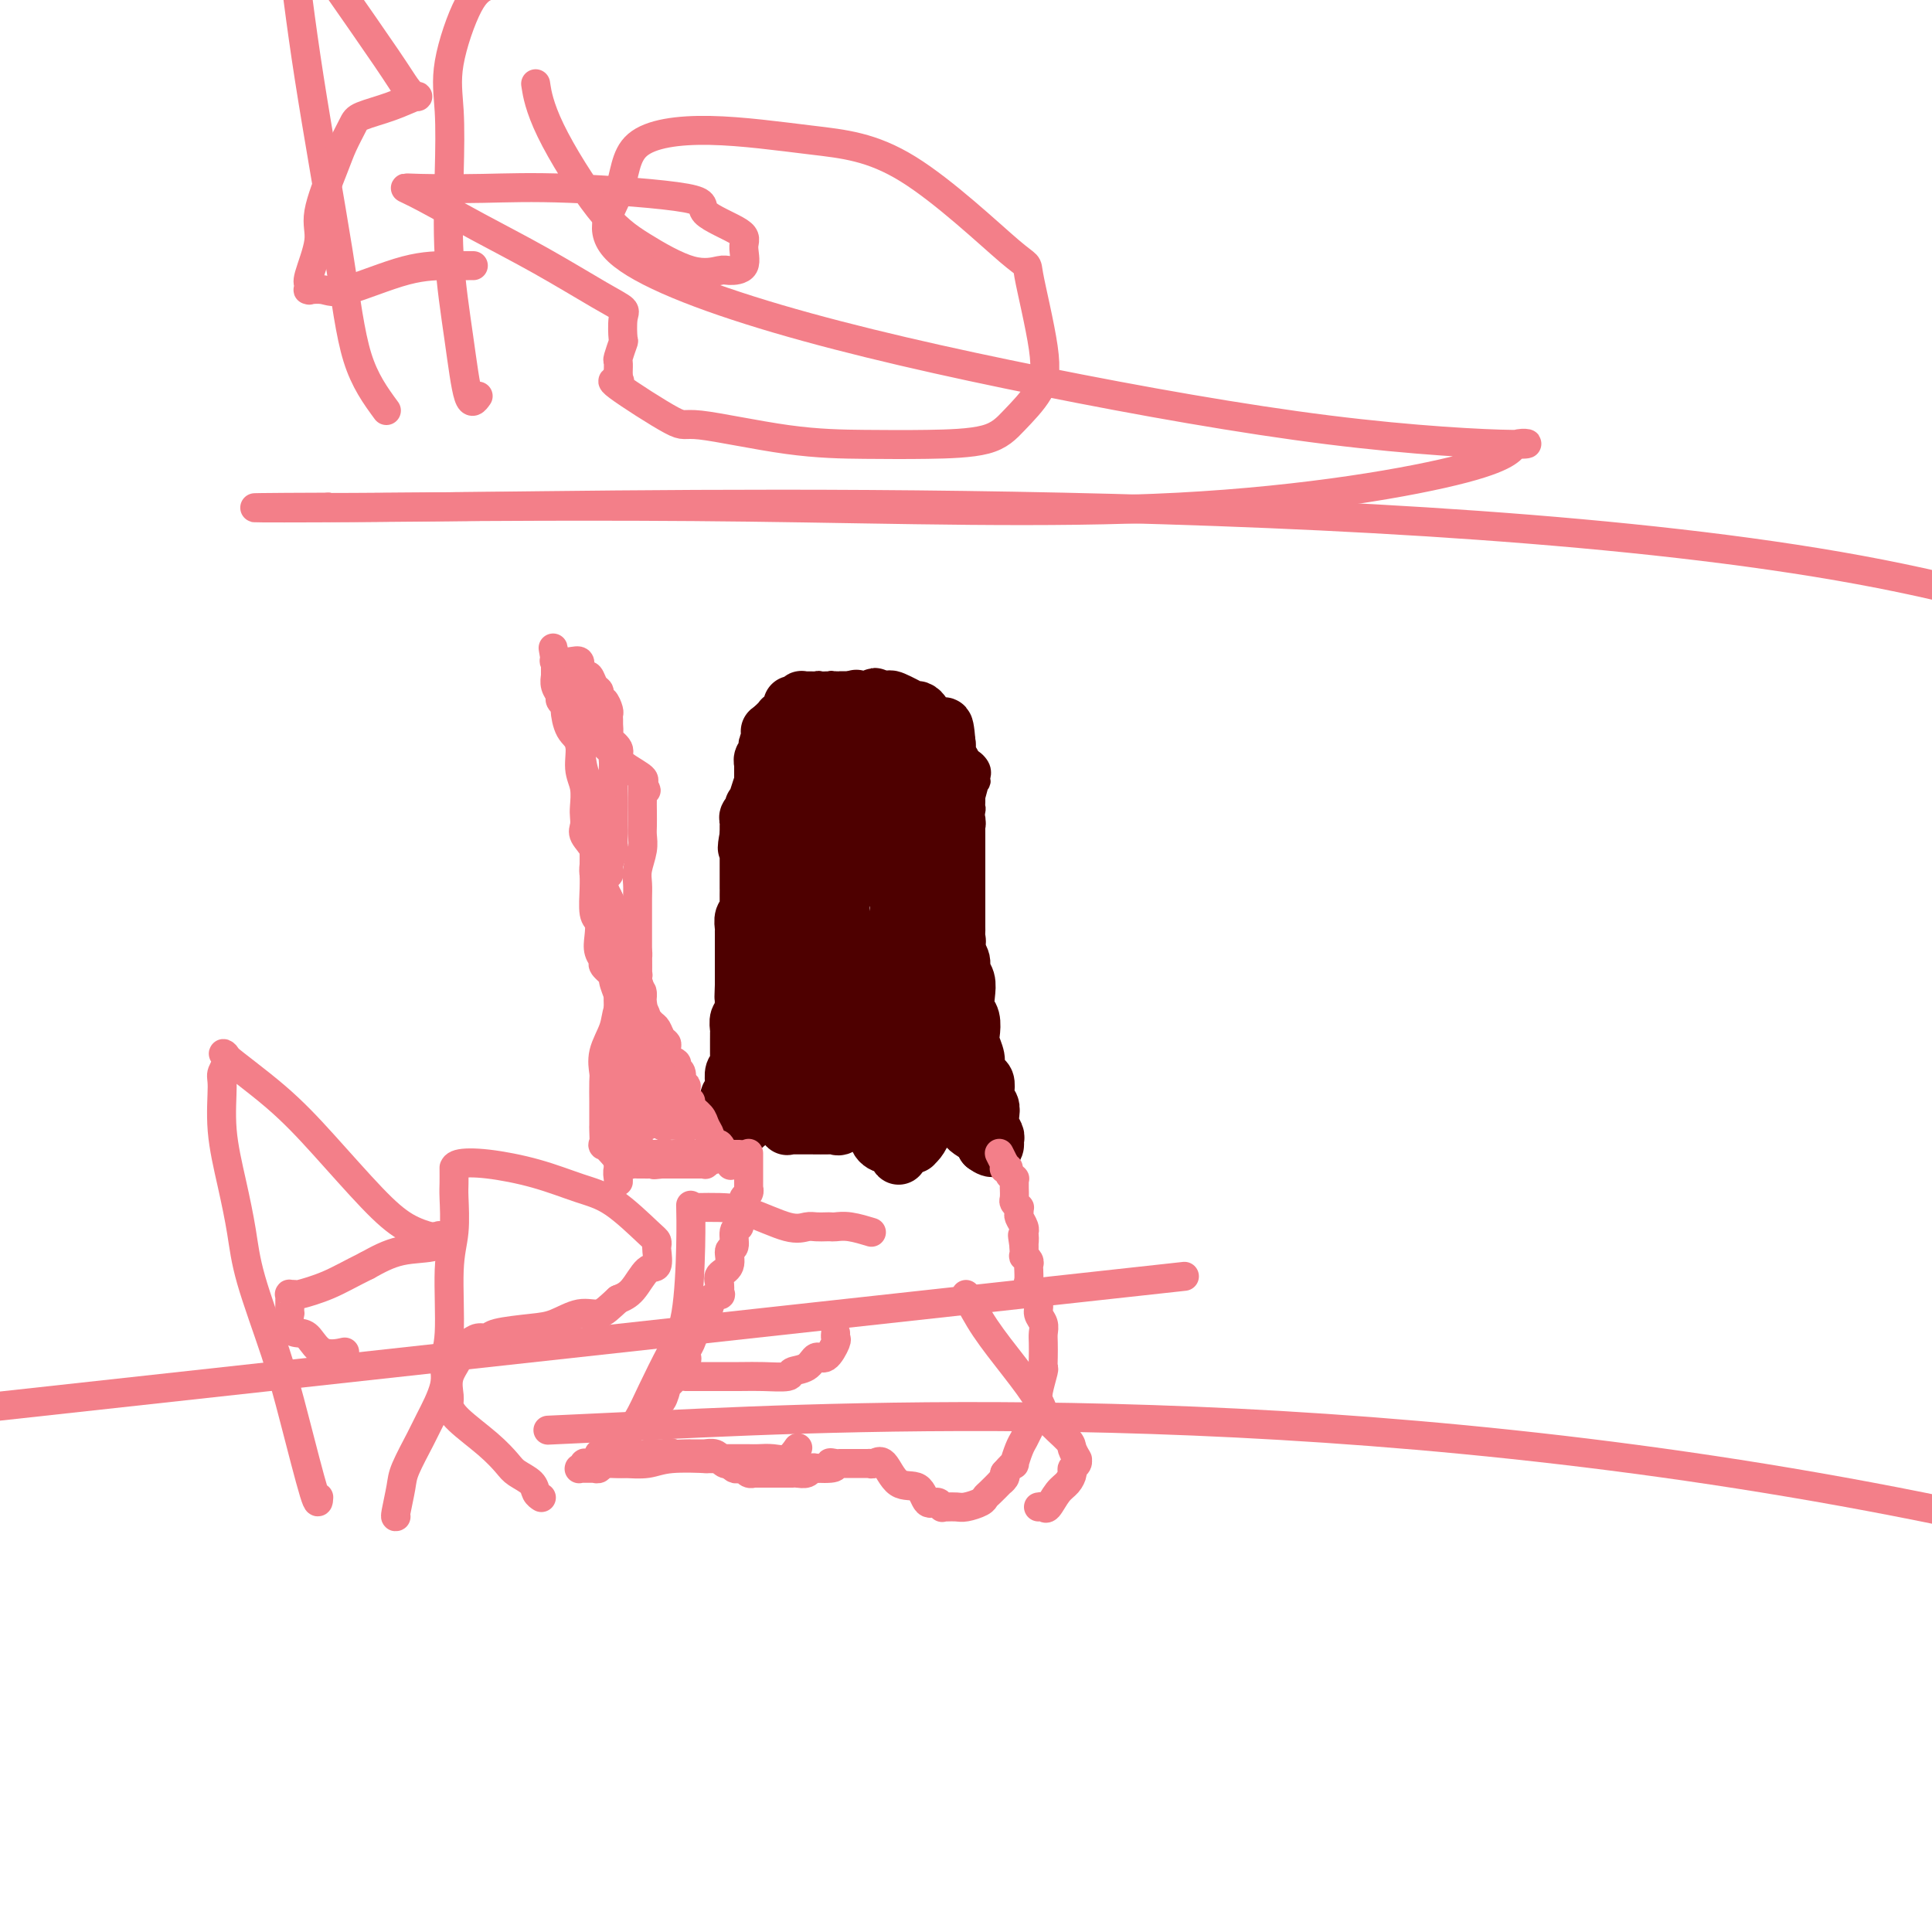 <svg viewBox='0 0 400 400' version='1.1' xmlns='http://www.w3.org/2000/svg' xmlns:xlink='http://www.w3.org/1999/xlink'><g fill='none' stroke='#4E0000' stroke-width='4' stroke-linecap='round' stroke-linejoin='round'><path d='M182,141c-0.322,-0.000 -0.645,-0.000 -1,0c-0.355,0.000 -0.743,0.000 -1,0c-0.257,-0.000 -0.383,-0.000 -1,0c-0.617,0.000 -1.724,0.000 -2,0c-0.276,-0.000 0.280,-0.000 0,0c-0.280,0.000 -1.394,0.000 -2,0c-0.606,-0.000 -0.702,-0.000 -1,0c-0.298,0.000 -0.798,0.000 -1,0c-0.202,-0.000 -0.106,-0.001 0,0c0.106,0.001 0.221,0.004 0,0c-0.221,-0.004 -0.780,-0.016 -1,0c-0.220,0.016 -0.101,0.061 0,0c0.101,-0.061 0.185,-0.226 0,0c-0.185,0.226 -0.640,0.843 -1,1c-0.360,0.157 -0.625,-0.147 -1,0c-0.375,0.147 -0.860,0.744 -1,1c-0.140,0.256 0.065,0.172 0,0c-0.065,-0.172 -0.398,-0.432 -1,0c-0.602,0.432 -1.472,1.555 -2,2c-0.528,0.445 -0.715,0.210 -1,0c-0.285,-0.210 -0.669,-0.397 -1,0c-0.331,0.397 -0.610,1.378 -1,2c-0.390,0.622 -0.892,0.885 -1,1c-0.108,0.115 0.177,0.082 0,0c-0.177,-0.082 -0.817,-0.214 -1,0c-0.183,0.214 0.091,0.776 0,1c-0.091,0.224 -0.545,0.112 -1,0'/><path d='M160,149c-1.874,1.134 -0.558,-0.032 0,0c0.558,0.032 0.360,1.263 0,2c-0.360,0.737 -0.880,0.981 -1,1c-0.120,0.019 0.160,-0.188 0,0c-0.160,0.188 -0.761,0.771 -1,1c-0.239,0.229 -0.116,0.103 0,0c0.116,-0.103 0.223,-0.183 0,0c-0.223,0.183 -0.778,0.628 -1,1c-0.222,0.372 -0.112,0.672 0,1c0.112,0.328 0.226,0.683 0,1c-0.226,0.317 -0.792,0.595 -1,1c-0.208,0.405 -0.060,0.935 0,1c0.060,0.065 0.030,-0.337 0,0c-0.030,0.337 -0.061,1.413 0,2c0.061,0.587 0.212,0.685 0,1c-0.212,0.315 -0.789,0.848 -1,1c-0.211,0.152 -0.055,-0.075 0,0c0.055,0.075 0.011,0.454 0,1c-0.011,0.546 0.011,1.260 0,2c-0.011,0.740 -0.056,1.508 0,2c0.056,0.492 0.211,0.709 0,1c-0.211,0.291 -0.789,0.655 -1,1c-0.211,0.345 -0.057,0.670 0,1c0.057,0.330 0.015,0.666 0,1c-0.015,0.334 -0.004,0.667 0,1c0.004,0.333 0.001,0.667 0,1c-0.001,0.333 -0.000,0.667 0,1c0.000,0.333 0.000,0.667 0,1'/><path d='M154,175c-0.929,4.144 -0.250,1.505 0,1c0.250,-0.505 0.071,1.123 0,2c-0.071,0.877 -0.034,1.004 0,1c0.034,-0.004 0.065,-0.138 0,0c-0.065,0.138 -0.225,0.549 0,1c0.225,0.451 0.834,0.943 1,1c0.166,0.057 -0.110,-0.322 0,0c0.110,0.322 0.607,1.346 1,2c0.393,0.654 0.683,0.938 1,1c0.317,0.062 0.662,-0.100 1,0c0.338,0.100 0.669,0.461 1,1c0.331,0.539 0.662,1.255 1,2c0.338,0.745 0.683,1.520 1,2c0.317,0.480 0.607,0.664 1,1c0.393,0.336 0.889,0.822 1,1c0.111,0.178 -0.163,0.048 0,0c0.163,-0.048 0.764,-0.013 1,0c0.236,0.013 0.108,0.003 0,0c-0.108,-0.003 -0.197,-0.001 0,0c0.197,0.001 0.681,0.000 1,0c0.319,-0.000 0.474,-0.000 1,0c0.526,0.000 1.422,0.000 2,0c0.578,-0.000 0.837,-0.000 1,0c0.163,0.000 0.229,0.000 1,0c0.771,-0.000 2.248,-0.000 3,0c0.752,0.000 0.779,0.000 1,0c0.221,-0.000 0.637,-0.000 1,0c0.363,0.000 0.675,0.000 1,0c0.325,-0.000 0.664,-0.000 1,0c0.336,0.000 0.668,0.000 1,0'/><path d='M178,191c2.833,0.154 1.915,0.037 2,0c0.085,-0.037 1.175,0.004 2,0c0.825,-0.004 1.387,-0.052 2,0c0.613,0.052 1.278,0.206 2,0c0.722,-0.206 1.502,-0.772 2,-1c0.498,-0.228 0.714,-0.118 1,0c0.286,0.118 0.641,0.244 1,0c0.359,-0.244 0.723,-0.857 1,-1c0.277,-0.143 0.466,0.186 1,0c0.534,-0.186 1.411,-0.885 2,-1c0.589,-0.115 0.888,0.355 1,0c0.112,-0.355 0.037,-1.534 0,-2c-0.037,-0.466 -0.034,-0.219 0,0c0.034,0.219 0.100,0.409 0,0c-0.100,-0.409 -0.367,-1.419 0,-2c0.367,-0.581 1.367,-0.734 2,-1c0.633,-0.266 0.900,-0.644 1,-1c0.100,-0.356 0.034,-0.691 0,-1c-0.034,-0.309 -0.037,-0.593 0,-1c0.037,-0.407 0.115,-0.939 0,-1c-0.115,-0.061 -0.423,0.347 0,0c0.423,-0.347 1.577,-1.451 2,-2c0.423,-0.549 0.116,-0.544 0,-1c-0.116,-0.456 -0.041,-1.372 0,-2c0.041,-0.628 0.050,-0.966 0,-1c-0.050,-0.034 -0.157,0.237 0,0c0.157,-0.237 0.578,-0.981 1,-2c0.422,-1.019 0.845,-2.314 1,-3c0.155,-0.686 0.042,-0.761 0,-1c-0.042,-0.239 -0.012,-0.640 0,-1c0.012,-0.360 0.006,-0.680 0,-1'/><path d='M202,165c1.099,-3.817 0.347,-1.859 0,-1c-0.347,0.859 -0.289,0.618 0,0c0.289,-0.618 0.809,-1.614 1,-2c0.191,-0.386 0.053,-0.161 0,0c-0.053,0.161 -0.021,0.259 0,0c0.021,-0.259 0.030,-0.876 0,-1c-0.030,-0.124 -0.098,0.246 0,0c0.098,-0.246 0.363,-1.109 0,-2c-0.363,-0.891 -1.354,-1.811 -2,-2c-0.646,-0.189 -0.946,0.351 -1,0c-0.054,-0.351 0.139,-1.595 0,-2c-0.139,-0.405 -0.611,0.027 -1,0c-0.389,-0.027 -0.697,-0.513 -1,-1c-0.303,-0.487 -0.602,-0.975 -1,-1c-0.398,-0.025 -0.895,0.414 -1,0c-0.105,-0.414 0.183,-1.679 0,-2c-0.183,-0.321 -0.838,0.302 -1,0c-0.162,-0.302 0.169,-1.530 0,-2c-0.169,-0.470 -0.837,-0.181 -1,0c-0.163,0.181 0.181,0.256 0,0c-0.181,-0.256 -0.885,-0.843 -1,-1c-0.115,-0.157 0.359,0.116 0,0c-0.359,-0.116 -1.550,-0.620 -2,-1c-0.450,-0.380 -0.159,-0.637 0,-1c0.159,-0.363 0.186,-0.832 0,-1c-0.186,-0.168 -0.586,-0.035 -1,0c-0.414,0.035 -0.842,-0.029 -1,0c-0.158,0.029 -0.045,0.151 0,0c0.045,-0.151 0.023,-0.576 0,-1'/><path d='M189,144c-2.102,-2.322 -0.357,-0.626 0,0c0.357,0.626 -0.676,0.182 -1,0c-0.324,-0.182 0.059,-0.101 0,0c-0.059,0.101 -0.559,0.223 -1,0c-0.441,-0.223 -0.821,-0.792 -1,-1c-0.179,-0.208 -0.156,-0.056 0,0c0.156,0.056 0.444,0.015 0,0c-0.444,-0.015 -1.622,-0.004 -2,0c-0.378,0.004 0.042,0.001 0,0c-0.042,-0.001 -0.546,-0.000 -1,0c-0.454,0.000 -0.856,0.000 -1,0c-0.144,-0.000 -0.028,-0.000 0,0c0.028,0.000 -0.031,0.000 0,0c0.031,-0.000 0.152,-0.000 0,0c-0.152,0.000 -0.577,0.000 -1,0c-0.423,-0.000 -0.846,-0.000 -1,0c-0.154,0.000 -0.041,0.000 0,0c0.041,-0.000 0.011,-0.000 0,0c-0.011,0.000 -0.002,0.000 0,0c0.002,-0.000 -0.002,-0.000 0,0c0.002,0.000 0.011,0.000 0,0c-0.011,-0.000 -0.041,-0.000 0,0c0.041,0.000 0.155,0.000 0,0c-0.155,-0.000 -0.577,-0.000 -1,0'/><path d='M179,143c-1.502,-0.146 -0.258,-0.011 0,0c0.258,0.011 -0.471,-0.102 -1,0c-0.529,0.102 -0.860,0.420 -1,0c-0.140,-0.420 -0.090,-1.577 0,-2c0.090,-0.423 0.220,-0.113 0,0c-0.220,0.113 -0.791,0.030 -1,0c-0.209,-0.030 -0.056,-0.008 0,0c0.056,0.008 0.015,0.002 0,0c-0.015,-0.002 -0.005,-0.001 0,0c0.005,0.001 0.003,0.000 0,0c-0.003,-0.000 -0.007,-0.000 0,0c0.007,0.000 0.026,0.000 0,0c-0.026,-0.000 -0.096,0.000 0,0c0.096,-0.000 0.359,-0.000 0,0c-0.359,0.000 -1.339,0.000 -2,0c-0.661,-0.000 -1.003,-0.001 -1,0c0.003,0.001 0.351,0.004 0,0c-0.351,-0.004 -1.400,-0.015 -2,0c-0.600,0.015 -0.752,0.057 -1,0c-0.248,-0.057 -0.592,-0.211 -1,0c-0.408,0.211 -0.879,0.788 -1,1c-0.121,0.212 0.108,0.061 0,0c-0.108,-0.061 -0.554,-0.030 -1,0'/><path d='M167,142c-1.858,-0.154 -0.501,-0.037 0,0c0.501,0.037 0.148,-0.004 0,0c-0.148,0.004 -0.091,0.053 0,0c0.091,-0.053 0.217,-0.206 0,0c-0.217,0.206 -0.776,0.773 -1,1c-0.224,0.227 -0.112,0.113 0,0'/></g>
<g fill='none' stroke='#4E0000' stroke-width='12' stroke-linecap='round' stroke-linejoin='round'><path d='M168,145c-0.002,0.000 -0.005,0.000 0,0c0.005,-0.000 0.016,-0.000 0,0c-0.016,0.000 -0.061,0.000 0,0c0.061,-0.000 0.227,-0.001 0,0c-0.227,0.001 -0.848,0.004 -1,0c-0.152,-0.004 0.166,-0.015 0,0c-0.166,0.015 -0.815,0.057 -1,0c-0.185,-0.057 0.094,-0.211 0,0c-0.094,0.211 -0.561,0.789 -1,1c-0.439,0.211 -0.850,0.056 -1,0c-0.150,-0.056 -0.040,-0.011 0,0c0.040,0.011 0.010,-0.011 0,0c-0.010,0.011 -0.002,0.055 0,0c0.002,-0.055 -0.004,-0.208 0,0c0.004,0.208 0.016,0.777 0,1c-0.016,0.223 -0.061,0.098 0,0c0.061,-0.098 0.227,-0.171 0,0c-0.227,0.171 -0.848,0.585 -1,1c-0.152,0.415 0.167,0.832 0,1c-0.167,0.168 -0.818,0.086 -1,0c-0.182,-0.086 0.105,-0.177 0,0c-0.105,0.177 -0.601,0.622 -1,1c-0.399,0.378 -0.699,0.689 -1,1'/><path d='M160,151c-1.239,0.885 -0.336,0.096 0,0c0.336,-0.096 0.104,0.499 0,1c-0.104,0.501 -0.079,0.908 0,1c0.079,0.092 0.214,-0.130 0,0c-0.214,0.130 -0.775,0.613 -1,1c-0.225,0.387 -0.113,0.679 0,1c0.113,0.321 0.226,0.673 0,1c-0.226,0.327 -0.793,0.630 -1,1c-0.207,0.370 -0.056,0.806 0,1c0.056,0.194 0.015,0.147 0,0c-0.015,-0.147 -0.004,-0.393 0,0c0.004,0.393 0.001,1.427 0,2c-0.001,0.573 0.001,0.687 0,1c-0.001,0.313 -0.004,0.827 0,1c0.004,0.173 0.015,0.007 0,0c-0.015,-0.007 -0.055,0.146 0,0c0.055,-0.146 0.207,-0.590 0,0c-0.207,0.590 -0.772,2.214 -1,3c-0.228,0.786 -0.117,0.736 0,1c0.117,0.264 0.242,0.844 0,1c-0.242,0.156 -0.849,-0.112 -1,0c-0.151,0.112 0.156,0.605 0,1c-0.156,0.395 -0.774,0.693 -1,1c-0.226,0.307 -0.061,0.622 0,1c0.061,0.378 0.016,0.819 0,1c-0.016,0.181 -0.004,0.104 0,0c0.004,-0.104 0.001,-0.234 0,0c-0.001,0.234 -0.000,0.832 0,1c0.000,0.168 0.000,-0.095 0,0c-0.000,0.095 -0.000,0.547 0,1'/><path d='M155,173c-0.774,3.891 -0.207,2.618 0,2c0.207,-0.618 0.056,-0.582 0,0c-0.056,0.582 -0.015,1.709 0,2c0.015,0.291 0.004,-0.254 0,0c-0.004,0.254 -0.001,1.307 0,2c0.001,0.693 0.000,1.026 0,1c-0.000,-0.026 -0.000,-0.409 0,0c0.000,0.409 0.000,1.612 0,2c-0.000,0.388 -0.000,-0.039 0,0c0.000,0.039 0.000,0.542 0,1c-0.000,0.458 -0.000,0.869 0,1c0.000,0.131 0.001,-0.018 0,0c-0.001,0.018 -0.004,0.203 0,1c0.004,0.797 0.015,2.206 0,3c-0.015,0.794 -0.057,0.973 0,1c0.057,0.027 0.211,-0.099 0,0c-0.211,0.099 -0.789,0.423 -1,1c-0.211,0.577 -0.057,1.408 0,2c0.057,0.592 0.015,0.946 0,1c-0.015,0.054 -0.004,-0.192 0,0c0.004,0.192 0.001,0.821 0,1c-0.001,0.179 -0.000,-0.094 0,0c0.000,0.094 0.000,0.554 0,1c-0.000,0.446 -0.000,0.878 0,1c0.000,0.122 0.000,-0.064 0,0c-0.000,0.064 -0.000,0.380 0,1c0.000,0.620 0.000,1.545 0,2c-0.000,0.455 -0.000,0.442 0,1c0.000,0.558 0.000,1.689 0,2c-0.000,0.311 -0.000,-0.197 0,0c0.000,0.197 0.000,1.098 0,2'/><path d='M154,204c-0.155,4.752 -0.041,1.132 0,0c0.041,-1.132 0.011,0.225 0,1c-0.011,0.775 -0.002,0.967 0,1c0.002,0.033 -0.003,-0.094 0,0c0.003,0.094 0.015,0.410 0,1c-0.015,0.590 -0.057,1.453 0,2c0.057,0.547 0.211,0.777 0,1c-0.211,0.223 -0.789,0.437 -1,1c-0.211,0.563 -0.057,1.474 0,2c0.057,0.526 0.015,0.666 0,1c-0.015,0.334 -0.004,0.863 0,1c0.004,0.137 0.001,-0.118 0,0c-0.001,0.118 -0.001,0.609 0,1c0.001,0.391 0.001,0.682 0,1c-0.001,0.318 -0.004,0.661 0,1c0.004,0.339 0.015,0.673 0,1c-0.015,0.327 -0.057,0.648 0,1c0.057,0.352 0.211,0.736 0,1c-0.211,0.264 -0.789,0.410 -1,1c-0.211,0.590 -0.057,1.625 0,2c0.057,0.375 0.016,0.089 0,0c-0.016,-0.089 -0.008,0.017 0,0c0.008,-0.017 0.016,-0.158 0,0c-0.016,0.158 -0.057,0.615 0,1c0.057,0.385 0.211,0.697 0,1c-0.211,0.303 -0.789,0.597 -1,1c-0.211,0.403 -0.057,0.916 0,1c0.057,0.084 0.016,-0.262 0,0c-0.016,0.262 -0.008,1.131 0,2'/><path d='M151,230c-0.464,4.127 -0.124,1.446 0,1c0.124,-0.446 0.033,1.345 0,2c-0.033,0.655 -0.009,0.176 0,0c0.009,-0.176 0.002,-0.047 0,0c-0.002,0.047 0.001,0.012 0,0c-0.001,-0.012 -0.007,-0.003 0,0c0.007,0.003 0.025,-0.001 0,0c-0.025,0.001 -0.095,0.008 0,0c0.095,-0.008 0.355,-0.029 1,0c0.645,0.029 1.675,0.109 2,0c0.325,-0.109 -0.056,-0.407 0,-1c0.056,-0.593 0.550,-1.479 1,-2c0.450,-0.521 0.855,-0.675 1,-1c0.145,-0.325 0.028,-0.819 0,-1c-0.028,-0.181 0.031,-0.048 0,0c-0.031,0.048 -0.153,0.013 0,0c0.153,-0.013 0.581,-0.004 1,0c0.419,0.004 0.829,0.001 1,0c0.171,-0.001 0.101,-0.001 0,0c-0.101,0.001 -0.234,0.003 0,0c0.234,-0.003 0.836,-0.011 1,0c0.164,0.011 -0.110,0.041 0,0c0.110,-0.041 0.603,-0.155 1,0c0.397,0.155 0.699,0.577 1,1'/><path d='M161,229c0.576,0.066 0.014,-0.270 0,0c-0.014,0.270 0.518,1.144 1,2c0.482,0.856 0.914,1.693 1,2c0.086,0.307 -0.172,0.082 0,0c0.172,-0.082 0.775,-0.022 1,0c0.225,0.022 0.072,0.006 0,0c-0.072,-0.006 -0.061,-0.002 0,0c0.061,0.002 0.174,0.001 0,0c-0.174,-0.001 -0.636,-0.001 0,0c0.636,0.001 2.370,0.002 3,0c0.630,-0.002 0.158,-0.008 1,0c0.842,0.008 2.999,0.030 4,0c1.001,-0.030 0.846,-0.113 1,0c0.154,0.113 0.616,0.423 1,0c0.384,-0.423 0.691,-1.577 1,-2c0.309,-0.423 0.619,-0.113 1,0c0.381,0.113 0.834,0.030 1,0c0.166,-0.030 0.044,-0.008 0,0c-0.044,0.008 -0.012,0.002 0,0c0.012,-0.002 0.003,-0.001 0,0c-0.003,0.001 -0.002,0.000 0,0'/><path d='M177,231c2.793,-0.100 2.776,0.651 3,1c0.224,0.349 0.691,0.297 1,1c0.309,0.703 0.461,2.161 1,3c0.539,0.839 1.467,1.059 2,1c0.533,-0.059 0.672,-0.398 1,0c0.328,0.398 0.844,1.533 1,2c0.156,0.467 -0.046,0.267 0,0c0.046,-0.267 0.342,-0.600 1,-1c0.658,-0.400 1.677,-0.866 2,-1c0.323,-0.134 -0.051,0.064 0,0c0.051,-0.064 0.525,-0.389 1,-1c0.475,-0.611 0.951,-1.509 1,-2c0.049,-0.491 -0.327,-0.576 0,-1c0.327,-0.424 1.359,-1.189 2,-2c0.641,-0.811 0.892,-1.670 1,-2c0.108,-0.330 0.073,-0.132 0,0c-0.073,0.132 -0.184,0.196 0,0c0.184,-0.196 0.663,-0.653 1,-1c0.337,-0.347 0.532,-0.584 1,0c0.468,0.584 1.208,1.988 2,3c0.792,1.012 1.635,1.632 2,2c0.365,0.368 0.252,0.484 1,1c0.748,0.516 2.357,1.433 3,2c0.643,0.567 0.322,0.783 0,1'/><path d='M204,237c1.845,1.393 1.959,0.374 2,0c0.041,-0.374 0.011,-0.103 0,0c-0.011,0.103 -0.002,0.040 0,0c0.002,-0.040 -0.003,-0.055 0,0c0.003,0.055 0.015,0.181 0,0c-0.015,-0.181 -0.055,-0.668 0,-1c0.055,-0.332 0.207,-0.508 0,-1c-0.207,-0.492 -0.774,-1.300 -1,-2c-0.226,-0.700 -0.112,-1.291 0,-2c0.112,-0.709 0.224,-1.537 0,-2c-0.224,-0.463 -0.782,-0.561 -1,-1c-0.218,-0.439 -0.096,-1.219 0,-2c0.096,-0.781 0.166,-1.564 0,-2c-0.166,-0.436 -0.566,-0.524 -1,-1c-0.434,-0.476 -0.900,-1.339 -1,-2c-0.100,-0.661 0.166,-1.121 0,-2c-0.166,-0.879 -0.763,-2.178 -1,-3c-0.237,-0.822 -0.115,-1.169 0,-2c0.115,-0.831 0.223,-2.148 0,-3c-0.223,-0.852 -0.777,-1.239 -1,-2c-0.223,-0.761 -0.116,-1.894 0,-3c0.116,-1.106 0.241,-2.183 0,-3c-0.241,-0.817 -0.848,-1.374 -1,-2c-0.152,-0.626 0.151,-1.322 0,-2c-0.151,-0.678 -0.758,-1.336 -1,-2c-0.242,-0.664 -0.121,-1.332 0,-2'/><path d='M198,195c-0.928,-6.738 -0.249,-2.583 0,-1c0.249,1.583 0.067,0.593 0,0c-0.067,-0.593 -0.018,-0.789 0,-1c0.018,-0.211 0.005,-0.436 0,-1c-0.005,-0.564 -0.001,-1.468 0,-2c0.001,-0.532 0.000,-0.694 0,-1c-0.000,-0.306 -0.000,-0.756 0,-1c0.000,-0.244 0.000,-0.282 0,-1c-0.000,-0.718 -0.000,-2.115 0,-3c0.000,-0.885 -0.000,-1.258 0,-2c0.000,-0.742 0.000,-1.852 0,-3c-0.000,-1.148 -0.000,-2.335 0,-3c0.000,-0.665 0.001,-0.808 0,-1c-0.001,-0.192 -0.004,-0.431 0,-1c0.004,-0.569 0.015,-1.467 0,-2c-0.015,-0.533 -0.057,-0.702 0,-1c0.057,-0.298 0.211,-0.727 0,-1c-0.211,-0.273 -0.789,-0.392 -1,-1c-0.211,-0.608 -0.057,-1.707 0,-2c0.057,-0.293 0.015,0.220 0,0c-0.015,-0.220 -0.004,-1.172 0,-2c0.004,-0.828 0.001,-1.531 0,-2c-0.001,-0.469 -0.001,-0.704 0,-1c0.001,-0.296 0.001,-0.652 0,-1c-0.001,-0.348 -0.004,-0.689 0,-1c0.004,-0.311 0.015,-0.594 0,-1c-0.015,-0.406 -0.057,-0.935 0,-1c0.057,-0.065 0.211,0.333 0,0c-0.211,-0.333 -0.788,-1.397 -1,-2c-0.212,-0.603 -0.061,-0.744 0,-1c0.061,-0.256 0.030,-0.628 0,-1'/><path d='M196,154c-0.536,-6.585 -0.876,-2.549 -1,-1c-0.124,1.549 -0.034,0.611 0,0c0.034,-0.611 0.011,-0.895 0,-1c-0.011,-0.105 -0.008,-0.030 0,0c0.008,0.030 0.023,0.014 0,0c-0.023,-0.014 -0.083,-0.027 0,0c0.083,0.027 0.310,0.096 0,0c-0.310,-0.096 -1.158,-0.355 -2,-1c-0.842,-0.645 -1.679,-1.675 -2,-2c-0.321,-0.325 -0.125,0.056 0,0c0.125,-0.056 0.181,-0.549 0,-1c-0.181,-0.451 -0.599,-0.860 -1,-1c-0.401,-0.140 -0.786,-0.009 -1,0c-0.214,0.009 -0.256,-0.103 0,0c0.256,0.103 0.811,0.420 0,0c-0.811,-0.420 -2.988,-1.577 -4,-2c-1.012,-0.423 -0.860,-0.113 -1,0c-0.140,0.113 -0.574,0.030 -1,0c-0.426,-0.030 -0.846,-0.008 -1,0c-0.154,0.008 -0.044,0.002 0,0c0.044,-0.002 0.022,-0.001 0,0'/><path d='M182,145c-2.052,-1.392 -0.182,-0.373 0,0c0.182,0.373 -1.324,0.100 -2,0c-0.676,-0.100 -0.521,-0.027 -1,0c-0.479,0.027 -1.593,0.008 -2,0c-0.407,-0.008 -0.106,-0.006 0,0c0.106,0.006 0.017,0.014 0,0c-0.017,-0.014 0.037,-0.051 0,0c-0.037,0.051 -0.164,0.189 0,0c0.164,-0.189 0.619,-0.705 0,0c-0.619,0.705 -2.314,2.632 -3,4c-0.686,1.368 -0.365,2.179 -1,3c-0.635,0.821 -2.227,1.653 -3,2c-0.773,0.347 -0.729,0.207 -1,1c-0.271,0.793 -0.858,2.517 -1,3c-0.142,0.483 0.160,-0.274 0,0c-0.160,0.274 -0.781,1.581 -1,2c-0.219,0.419 -0.034,-0.048 0,0c0.034,0.048 -0.082,0.611 0,1c0.082,0.389 0.362,0.604 0,1c-0.362,0.396 -1.365,0.974 -2,2c-0.635,1.026 -0.902,2.499 -1,3c-0.098,0.501 -0.026,0.029 0,0c0.026,-0.029 0.007,0.384 0,1c-0.007,0.616 -0.002,1.435 0,2c0.002,0.565 0.001,0.876 0,1c-0.001,0.124 -0.000,0.062 0,0'/><path d='M164,171c-0.929,2.800 -0.253,1.300 0,1c0.253,-0.300 0.082,0.602 0,1c-0.082,0.398 -0.075,0.293 0,1c0.075,0.707 0.217,2.224 0,3c-0.217,0.776 -0.794,0.809 -1,1c-0.206,0.191 -0.041,0.540 0,1c0.041,0.460 -0.040,1.031 0,2c0.040,0.969 0.203,2.335 0,3c-0.203,0.665 -0.773,0.629 -1,1c-0.227,0.371 -0.112,1.150 0,2c0.112,0.850 0.223,1.771 0,2c-0.223,0.229 -0.778,-0.233 -1,0c-0.222,0.233 -0.112,1.162 0,2c0.112,0.838 0.226,1.584 0,2c-0.226,0.416 -0.793,0.500 -1,1c-0.207,0.500 -0.056,1.414 0,2c0.056,0.586 0.015,0.842 0,1c-0.015,0.158 -0.004,0.217 0,1c0.004,0.783 0.001,2.288 0,3c-0.001,0.712 -0.000,0.629 0,1c0.000,0.371 0.000,1.195 0,2c-0.000,0.805 -0.000,1.592 0,2c0.000,0.408 0.000,0.439 0,1c-0.000,0.561 -0.000,1.652 0,2c0.000,0.348 0.001,-0.048 0,0c-0.001,0.048 -0.002,0.541 0,1c0.002,0.459 0.009,0.886 0,1c-0.009,0.114 -0.033,-0.083 0,0c0.033,0.083 0.124,0.445 0,1c-0.124,0.555 -0.464,1.301 0,2c0.464,0.699 1.732,1.349 3,2'/><path d='M163,216c0.403,0.415 -0.088,0.451 0,1c0.088,0.549 0.755,1.611 1,2c0.245,0.389 0.066,0.103 0,0c-0.066,-0.103 -0.020,-0.025 0,0c0.020,0.025 0.013,-0.004 0,0c-0.013,0.004 -0.031,0.039 0,0c0.031,-0.039 0.111,-0.154 0,0c-0.111,0.154 -0.415,0.577 0,1c0.415,0.423 1.547,0.845 2,1c0.453,0.155 0.227,0.042 0,0c-0.227,-0.042 -0.454,-0.011 0,0c0.454,0.011 1.588,0.004 2,0c0.412,-0.004 0.100,-0.004 0,0c-0.100,0.004 0.010,0.012 0,0c-0.010,-0.012 -0.140,-0.044 0,0c0.140,0.044 0.549,0.166 1,0c0.451,-0.166 0.944,-0.619 1,-1c0.056,-0.381 -0.325,-0.691 0,-1c0.325,-0.309 1.357,-0.619 2,-1c0.643,-0.381 0.897,-0.834 1,-1c0.103,-0.166 0.055,-0.044 0,0c-0.055,0.044 -0.118,0.012 0,0c0.118,-0.012 0.416,-0.003 1,0c0.584,0.003 1.452,0.001 2,0c0.548,-0.001 0.774,-0.000 1,0'/><path d='M177,217c1.599,-0.663 0.096,-0.319 0,0c-0.096,0.319 1.213,0.614 2,1c0.787,0.386 1.051,0.864 1,1c-0.051,0.136 -0.417,-0.070 0,0c0.417,0.070 1.618,0.415 2,1c0.382,0.585 -0.055,1.411 0,2c0.055,0.589 0.603,0.943 1,1c0.397,0.057 0.642,-0.181 1,0c0.358,0.181 0.828,0.781 1,1c0.172,0.219 0.045,0.059 0,0c-0.045,-0.059 -0.009,-0.015 0,0c0.009,0.015 -0.007,0.001 0,0c0.007,-0.001 0.039,0.010 0,0c-0.039,-0.010 -0.150,-0.043 0,0c0.150,0.043 0.560,0.161 1,0c0.440,-0.161 0.910,-0.603 1,-1c0.090,-0.397 -0.200,-0.751 0,-1c0.200,-0.249 0.890,-0.392 1,-1c0.110,-0.608 -0.360,-1.679 0,-2c0.360,-0.321 1.550,0.110 2,0c0.450,-0.110 0.160,-0.760 0,-1c-0.160,-0.240 -0.188,-0.068 0,0c0.188,0.068 0.594,0.034 1,0'/><path d='M191,218c0.958,-0.886 0.352,-0.101 0,0c-0.352,0.101 -0.449,-0.482 0,0c0.449,0.482 1.445,2.028 2,3c0.555,0.972 0.671,1.371 1,2c0.329,0.629 0.873,1.489 1,2c0.127,0.511 -0.161,0.673 0,1c0.161,0.327 0.771,0.820 1,1c0.229,0.180 0.077,0.048 0,0c-0.077,-0.048 -0.079,-0.013 0,0c0.079,0.013 0.239,0.003 0,0c-0.239,-0.003 -0.875,-0.001 -1,0c-0.125,0.001 0.263,-0.001 0,0c-0.263,0.001 -1.176,0.004 -2,0c-0.824,-0.004 -1.561,-0.016 -2,0c-0.439,0.016 -0.582,0.061 -1,0c-0.418,-0.061 -1.111,-0.226 -2,0c-0.889,0.226 -1.975,0.845 -3,1c-1.025,0.155 -1.988,-0.155 -3,0c-1.012,0.155 -2.073,0.773 -3,1c-0.927,0.227 -1.720,0.061 -2,0c-0.280,-0.061 -0.046,-0.016 0,0c0.046,0.016 -0.097,0.005 0,0c0.097,-0.005 0.432,-0.004 0,0c-0.432,0.004 -1.631,0.011 -2,0c-0.369,-0.011 0.093,-0.042 0,0c-0.093,0.042 -0.741,0.155 -1,0c-0.259,-0.155 -0.130,-0.577 0,-1'/><path d='M174,228c-3.049,-0.342 -1.171,-1.698 0,-3c1.171,-1.302 1.634,-2.551 2,-3c0.366,-0.449 0.634,-0.099 1,-1c0.366,-0.901 0.830,-3.051 1,-4c0.170,-0.949 0.046,-0.695 0,-1c-0.046,-0.305 -0.012,-1.169 0,-2c0.012,-0.831 0.004,-1.630 0,-2c-0.004,-0.370 -0.005,-0.312 0,-1c0.005,-0.688 0.015,-2.120 0,-3c-0.015,-0.880 -0.055,-1.206 0,-2c0.055,-0.794 0.204,-2.056 0,-3c-0.204,-0.944 -0.762,-1.570 -1,-2c-0.238,-0.430 -0.155,-0.662 0,-1c0.155,-0.338 0.381,-0.781 0,-2c-0.381,-1.219 -1.370,-3.214 -2,-4c-0.630,-0.786 -0.901,-0.363 -1,-1c-0.099,-0.637 -0.027,-2.334 0,-4c0.027,-1.666 0.007,-3.302 0,-4c-0.007,-0.698 -0.002,-0.459 0,-1c0.002,-0.541 0.001,-1.863 0,-3c-0.001,-1.137 -0.000,-2.088 0,-3c0.000,-0.912 0.000,-1.785 0,-3c-0.000,-1.215 -0.000,-2.773 0,-4c0.000,-1.227 0.000,-2.121 0,-3c-0.000,-0.879 -0.000,-1.741 0,-2c0.000,-0.259 0.000,0.084 0,0c-0.000,-0.084 -0.000,-0.595 0,-1c0.000,-0.405 0.000,-0.702 0,-1'/><path d='M174,164c-0.619,-8.365 -0.166,-2.778 0,-1c0.166,1.778 0.046,-0.254 0,-1c-0.046,-0.746 -0.017,-0.206 0,0c0.017,0.206 0.021,0.080 0,0c-0.021,-0.080 -0.068,-0.113 0,0c0.068,0.113 0.251,0.372 0,0c-0.251,-0.372 -0.934,-1.376 -1,0c-0.066,1.376 0.487,5.133 0,8c-0.487,2.867 -2.015,4.846 -3,7c-0.985,2.154 -1.427,4.484 -2,7c-0.573,2.516 -1.276,5.220 -2,7c-0.724,1.780 -1.470,2.637 -2,4c-0.530,1.363 -0.846,3.233 -1,4c-0.154,0.767 -0.146,0.432 0,1c0.146,0.568 0.431,2.040 0,3c-0.431,0.960 -1.579,1.409 -2,2c-0.421,0.591 -0.117,1.323 0,2c0.117,0.677 0.045,1.297 0,2c-0.045,0.703 -0.065,1.487 0,2c0.065,0.513 0.213,0.754 0,1c-0.213,0.246 -0.789,0.497 -1,1c-0.211,0.503 -0.056,1.259 0,2c0.056,0.741 0.015,1.466 0,2c-0.015,0.534 -0.004,0.875 0,1c0.004,0.125 0.001,0.034 0,0c-0.001,-0.034 -0.000,-0.010 0,0c0.000,0.010 0.000,0.005 0,0'/><path d='M160,218c-1.841,8.457 0.555,2.601 2,-1c1.445,-3.601 1.938,-4.946 3,-6c1.062,-1.054 2.693,-1.816 3,-3c0.307,-1.184 -0.709,-2.788 0,-5c0.709,-2.212 3.143,-5.030 4,-7c0.857,-1.970 0.139,-3.093 0,-4c-0.139,-0.907 0.303,-1.599 1,-3c0.697,-1.401 1.651,-3.511 2,-5c0.349,-1.489 0.094,-2.357 0,-3c-0.094,-0.643 -0.026,-1.060 0,-2c0.026,-0.940 0.010,-2.404 0,-3c-0.010,-0.596 -0.013,-0.324 0,-1c0.013,-0.676 0.041,-2.300 0,-3c-0.041,-0.700 -0.152,-0.475 0,-1c0.152,-0.525 0.566,-1.801 1,-3c0.434,-1.199 0.887,-2.321 1,-3c0.113,-0.679 -0.113,-0.914 0,-2c0.113,-1.086 0.566,-3.023 1,-4c0.434,-0.977 0.848,-0.994 1,-1c0.152,-0.006 0.041,-0.002 0,0c-0.041,0.002 -0.011,0.000 0,0c0.011,-0.000 0.003,-0.000 0,0c-0.003,0.000 -0.001,0.000 0,0c0.001,-0.000 0.000,-0.000 0,0c-0.000,0.000 -0.000,0.000 0,0'/><path d='M179,158c1.099,-5.897 0.347,-1.639 0,0c-0.347,1.639 -0.290,0.660 0,0c0.290,-0.660 0.814,-1.000 1,-1c0.186,-0.000 0.036,0.340 0,0c-0.036,-0.340 0.043,-1.359 0,-2c-0.043,-0.641 -0.207,-0.904 0,-1c0.207,-0.096 0.783,-0.026 1,0c0.217,0.026 0.073,0.009 0,0c-0.073,-0.009 -0.074,-0.008 0,0c0.074,0.008 0.225,0.024 0,0c-0.225,-0.024 -0.824,-0.089 0,0c0.824,0.089 3.072,0.330 4,2c0.928,1.670 0.535,4.768 1,8c0.465,3.232 1.789,6.599 3,10c1.211,3.401 2.309,6.836 3,9c0.691,2.164 0.973,3.055 1,4c0.027,0.945 -0.203,1.943 0,3c0.203,1.057 0.839,2.174 1,3c0.161,0.826 -0.153,1.362 0,2c0.153,0.638 0.773,1.378 1,2c0.227,0.622 0.062,1.126 0,2c-0.062,0.874 -0.020,2.118 0,3c0.020,0.882 0.019,1.402 0,2c-0.019,0.598 -0.057,1.274 0,2c0.057,0.726 0.208,1.503 0,2c-0.208,0.497 -0.774,0.713 -1,1c-0.226,0.287 -0.113,0.643 0,1'/><path d='M194,210c-0.377,1.950 -0.818,0.325 -1,0c-0.182,-0.325 -0.105,0.649 0,1c0.105,0.351 0.238,0.080 0,0c-0.238,-0.080 -0.847,0.031 -1,0c-0.153,-0.031 0.152,-0.205 0,0c-0.152,0.205 -0.759,0.789 -1,1c-0.241,0.211 -0.114,0.047 0,0c0.114,-0.047 0.216,0.021 0,0c-0.216,-0.021 -0.749,-0.133 -1,-1c-0.251,-0.867 -0.218,-2.489 -1,-5c-0.782,-2.511 -2.377,-5.912 -3,-9c-0.623,-3.088 -0.272,-5.862 0,-8c0.272,-2.138 0.465,-3.641 0,-5c-0.465,-1.359 -1.589,-2.576 -2,-4c-0.411,-1.424 -0.110,-3.055 0,-4c0.110,-0.945 0.030,-1.205 0,-2c-0.030,-0.795 -0.009,-2.126 0,-3c0.009,-0.874 0.005,-1.293 0,-2c-0.005,-0.707 -0.012,-1.704 0,-2c0.012,-0.296 0.045,0.110 0,0c-0.045,-0.110 -0.166,-0.735 0,0c0.166,0.735 0.619,2.829 1,5c0.381,2.171 0.690,4.417 1,7c0.310,2.583 0.622,5.503 1,9c0.378,3.497 0.822,7.571 1,11c0.178,3.429 0.089,6.215 0,9'/><path d='M188,208c0.619,7.681 0.166,6.383 0,7c-0.166,0.617 -0.047,3.147 0,4c0.047,0.853 0.020,0.028 0,0c-0.020,-0.028 -0.033,0.742 0,1c0.033,0.258 0.113,0.004 0,0c-0.113,-0.004 -0.419,0.243 0,0c0.419,-0.243 1.562,-0.975 2,-1c0.438,-0.025 0.170,0.657 0,0c-0.170,-0.657 -0.242,-2.654 0,-5c0.242,-2.346 0.797,-5.042 1,-7c0.203,-1.958 0.054,-3.180 0,-5c-0.054,-1.820 -0.015,-4.239 0,-6c0.015,-1.761 0.004,-2.864 0,-4c-0.004,-1.136 -0.001,-2.304 0,-3c0.001,-0.696 0.000,-0.918 0,-1c-0.000,-0.082 -0.000,-0.022 0,0c0.000,0.022 0.000,0.006 0,0c-0.000,-0.006 -0.000,-0.002 0,0c0.000,0.002 0.000,0.000 0,0c-0.000,-0.000 -0.000,-0.000 0,0c0.000,0.000 0.000,0.000 0,0c-0.000,-0.000 -0.000,-0.000 0,0'/></g>
<g fill='none' stroke='#F37F89' stroke-width='6' stroke-linecap='round' stroke-linejoin='round'><path d='M155,239c-0.000,-0.017 -0.000,-0.035 0,0c0.000,0.035 0.000,0.122 0,0c-0.000,-0.122 -0.000,-0.451 0,0c0.000,0.451 0.000,1.684 0,2c-0.000,0.316 -0.000,-0.284 0,0c0.000,0.284 0.001,1.452 0,2c-0.001,0.548 -0.004,0.475 0,1c0.004,0.525 0.015,1.647 0,2c-0.015,0.353 -0.057,-0.063 0,0c0.057,0.063 0.212,0.606 0,1c-0.212,0.394 -0.793,0.638 -1,1c-0.207,0.362 -0.040,0.843 0,1c0.040,0.157 -0.046,-0.010 0,0c0.046,0.010 0.224,0.196 0,1c-0.224,0.804 -0.849,2.227 -1,3c-0.151,0.773 0.172,0.896 0,1c-0.172,0.104 -0.838,0.188 -1,1c-0.162,0.812 0.181,2.353 0,3c-0.181,0.647 -0.886,0.402 -1,1c-0.114,0.598 0.364,2.040 0,3c-0.364,0.960 -1.569,1.437 -2,2c-0.431,0.563 -0.088,1.212 0,2c0.088,0.788 -0.080,1.716 0,2c0.080,0.284 0.406,-0.078 0,0c-0.406,0.078 -1.545,0.594 -2,1c-0.455,0.406 -0.228,0.703 0,1'/><path d='M147,270c-1.456,5.274 -1.097,2.960 -1,2c0.097,-0.960 -0.069,-0.566 0,0c0.069,0.566 0.372,1.304 0,2c-0.372,0.696 -1.421,1.349 -2,2c-0.579,0.651 -0.689,1.299 -1,2c-0.311,0.701 -0.824,1.454 -1,2c-0.176,0.546 -0.017,0.887 0,1c0.017,0.113 -0.108,0.000 0,0c0.108,-0.000 0.450,0.112 0,1c-0.450,0.888 -1.693,2.551 -2,3c-0.307,0.449 0.320,-0.315 0,0c-0.320,0.315 -1.588,1.708 -2,2c-0.412,0.292 0.030,-0.516 0,0c-0.030,0.516 -0.533,2.358 -1,3c-0.467,0.642 -0.899,0.085 -1,0c-0.101,-0.085 0.130,0.302 0,1c-0.130,0.698 -0.622,1.708 -1,2c-0.378,0.292 -0.644,-0.134 -1,0c-0.356,0.134 -0.802,0.828 -1,1c-0.198,0.172 -0.147,-0.179 0,0c0.147,0.179 0.391,0.889 0,1c-0.391,0.111 -1.418,-0.375 -2,0c-0.582,0.375 -0.719,1.611 -1,2c-0.281,0.389 -0.706,-0.068 -1,0c-0.294,0.068 -0.456,0.662 -1,1c-0.544,0.338 -1.469,0.419 -2,1c-0.531,0.581 -0.668,1.661 -1,2c-0.332,0.339 -0.859,-0.063 -1,0c-0.141,0.063 0.102,0.589 0,1c-0.102,0.411 -0.551,0.705 -1,1'/><path d='M123,303c-1.791,1.547 -0.269,0.413 0,0c0.269,-0.413 -0.716,-0.107 -1,0c-0.284,0.107 0.134,0.015 0,0c-0.134,-0.015 -0.820,0.049 -1,0c-0.180,-0.049 0.147,-0.209 0,0c-0.147,0.209 -0.768,0.788 -1,1c-0.232,0.212 -0.073,0.057 0,0c0.073,-0.057 0.062,-0.015 0,0c-0.062,0.015 -0.174,0.004 0,0c0.174,-0.004 0.634,-0.001 1,0c0.366,0.001 0.638,0.001 1,0c0.362,-0.001 0.816,-0.004 1,0c0.184,0.004 0.100,0.016 0,0c-0.100,-0.016 -0.217,-0.060 0,0c0.217,0.060 0.767,0.222 1,0c0.233,-0.222 0.148,-0.830 1,-1c0.852,-0.170 2.641,0.099 4,0c1.359,-0.099 2.289,-0.565 3,-1c0.711,-0.435 1.203,-0.839 2,-1c0.797,-0.161 1.898,-0.081 3,0'/><path d='M137,301c2.910,-0.464 1.683,-0.124 2,0c0.317,0.124 2.176,0.033 3,0c0.824,-0.033 0.611,-0.009 1,0c0.389,0.009 1.379,0.001 2,0c0.621,-0.001 0.874,0.004 1,0c0.126,-0.004 0.124,-0.016 0,0c-0.124,0.016 -0.370,0.061 0,0c0.370,-0.061 1.357,-0.226 2,0c0.643,0.226 0.942,0.844 1,1c0.058,0.156 -0.125,-0.151 0,0c0.125,0.151 0.558,0.759 1,1c0.442,0.241 0.892,0.116 1,0c0.108,-0.116 -0.126,-0.224 0,0c0.126,0.224 0.613,0.778 1,1c0.387,0.222 0.676,0.112 1,0c0.324,-0.112 0.683,-0.226 1,0c0.317,0.226 0.591,0.793 1,1c0.409,0.207 0.954,0.056 1,0c0.046,-0.056 -0.406,-0.015 0,0c0.406,0.015 1.670,0.004 2,0c0.330,-0.004 -0.276,-0.001 0,0c0.276,0.001 1.432,0.000 2,0c0.568,-0.000 0.546,-0.000 1,0c0.454,0.000 1.382,0.001 2,0c0.618,-0.001 0.925,-0.004 1,0c0.075,0.004 -0.082,0.015 0,0c0.082,-0.015 0.403,-0.056 1,0c0.597,0.056 1.468,0.207 2,0c0.532,-0.207 0.723,-0.774 1,-1c0.277,-0.226 0.638,-0.113 1,0'/><path d='M169,304c5.585,0.238 3.547,-0.668 3,-1c-0.547,-0.332 0.396,-0.089 1,0c0.604,0.089 0.870,0.024 1,0c0.130,-0.024 0.124,-0.006 0,0c-0.124,0.006 -0.367,0.002 0,0c0.367,-0.002 1.342,-0.000 2,0c0.658,0.000 0.999,-0.000 1,0c0.001,0.000 -0.337,0.001 0,0c0.337,-0.001 1.350,-0.004 2,0c0.650,0.004 0.938,0.016 1,0c0.062,-0.016 -0.103,-0.060 0,0c0.103,0.060 0.475,0.224 1,0c0.525,-0.224 1.205,-0.835 2,0c0.795,0.835 1.705,3.117 3,4c1.295,0.883 2.974,0.366 4,1c1.026,0.634 1.399,2.419 2,3c0.601,0.581 1.431,-0.040 2,0c0.569,0.040 0.877,0.743 1,1c0.123,0.257 0.062,0.070 0,0c-0.062,-0.070 -0.125,-0.022 0,0c0.125,0.022 0.440,0.017 1,0c0.560,-0.017 1.367,-0.045 2,0c0.633,0.045 1.091,0.162 2,0c0.909,-0.162 2.267,-0.603 3,-1c0.733,-0.397 0.841,-0.750 1,-1c0.159,-0.250 0.369,-0.396 1,-1c0.631,-0.604 1.685,-1.667 2,-2c0.315,-0.333 -0.107,0.064 0,0c0.107,-0.064 0.745,-0.590 1,-1c0.255,-0.410 0.128,-0.705 0,-1'/><path d='M208,305c1.239,-1.423 1.838,-1.981 2,-2c0.162,-0.019 -0.111,0.502 0,0c0.111,-0.502 0.608,-2.026 1,-3c0.392,-0.974 0.680,-1.398 1,-2c0.320,-0.602 0.673,-1.380 1,-2c0.327,-0.620 0.627,-1.081 1,-2c0.373,-0.919 0.818,-2.298 1,-3c0.182,-0.702 0.101,-0.729 0,-1c-0.101,-0.271 -0.223,-0.786 0,-2c0.223,-1.214 0.792,-3.126 1,-4c0.208,-0.874 0.057,-0.709 0,-1c-0.057,-0.291 -0.019,-1.037 0,-2c0.019,-0.963 0.020,-2.144 0,-3c-0.020,-0.856 -0.062,-1.386 0,-2c0.062,-0.614 0.228,-1.311 0,-2c-0.228,-0.689 -0.849,-1.369 -1,-2c-0.151,-0.631 0.170,-1.215 0,-2c-0.170,-0.785 -0.830,-1.773 -1,-2c-0.170,-0.227 0.151,0.308 0,0c-0.151,-0.308 -0.773,-1.459 -1,-2c-0.227,-0.541 -0.060,-0.473 0,-1c0.060,-0.527 0.012,-1.648 0,-2c-0.012,-0.352 0.011,0.065 0,0c-0.011,-0.065 -0.055,-0.613 0,-1c0.055,-0.387 0.211,-0.612 0,-1c-0.211,-0.388 -0.789,-0.939 -1,-1c-0.211,-0.061 -0.057,0.368 0,0c0.057,-0.368 0.016,-1.534 0,-2c-0.016,-0.466 -0.008,-0.233 0,0'/><path d='M212,258c-0.620,-4.125 -0.170,-1.438 0,-1c0.170,0.438 0.060,-1.374 0,-2c-0.060,-0.626 -0.069,-0.067 0,0c0.069,0.067 0.216,-0.359 0,-1c-0.216,-0.641 -0.794,-1.495 -1,-2c-0.206,-0.505 -0.041,-0.659 0,-1c0.041,-0.341 -0.042,-0.870 0,-1c0.042,-0.130 0.207,0.137 0,0c-0.207,-0.137 -0.788,-0.678 -1,-1c-0.212,-0.322 -0.057,-0.426 0,-1c0.057,-0.574 0.015,-1.617 0,-2c-0.015,-0.383 -0.004,-0.105 0,0c0.004,0.105 0.001,0.038 0,0c-0.001,-0.038 0.001,-0.048 0,0c-0.001,0.048 -0.004,0.153 0,0c0.004,-0.153 0.015,-0.563 0,-1c-0.015,-0.437 -0.057,-0.902 0,-1c0.057,-0.098 0.211,0.170 0,0c-0.211,-0.170 -0.789,-0.778 -1,-1c-0.211,-0.222 -0.057,-0.060 0,0c0.057,0.060 0.015,0.016 0,0c-0.015,-0.016 -0.004,-0.005 0,0c0.004,0.005 0.002,0.002 0,0'/><path d='M209,243c-0.460,-2.316 -0.109,-0.605 0,0c0.109,0.605 -0.023,0.106 0,0c0.023,-0.106 0.202,0.182 0,0c-0.202,-0.182 -0.787,-0.834 -1,-1c-0.213,-0.166 -0.056,0.154 0,0c0.056,-0.154 0.011,-0.781 0,-1c-0.011,-0.219 0.011,-0.031 0,0c-0.011,0.031 -0.056,-0.097 0,0c0.056,0.097 0.211,0.418 0,0c-0.211,-0.418 -0.789,-1.576 -1,-2c-0.211,-0.424 -0.057,-0.114 0,0c0.057,0.114 0.016,0.033 0,0c-0.016,-0.033 -0.008,-0.016 0,0'/><path d='M153,239c-0.002,-0.000 -0.003,-0.000 0,0c0.003,0.000 0.012,0.000 0,0c-0.012,-0.000 -0.043,-0.001 0,0c0.043,0.001 0.162,0.004 0,0c-0.162,-0.004 -0.604,-0.015 -1,0c-0.396,0.015 -0.746,0.057 -1,0c-0.254,-0.057 -0.412,-0.211 -1,0c-0.588,0.211 -1.607,0.789 -2,1c-0.393,0.211 -0.162,0.057 0,0c0.162,-0.057 0.254,-0.016 0,0c-0.254,0.016 -0.853,0.008 -1,0c-0.147,-0.008 0.158,-0.016 0,0c-0.158,0.016 -0.778,0.057 -1,0c-0.222,-0.057 -0.045,-0.211 0,0c0.045,0.211 -0.044,0.789 0,1c0.044,0.211 0.219,0.057 0,0c-0.219,-0.057 -0.832,-0.015 -1,0c-0.168,0.015 0.110,0.004 0,0c-0.110,-0.004 -0.607,-0.001 -1,0c-0.393,0.001 -0.683,0.000 -1,0c-0.317,-0.000 -0.662,-0.000 -1,0c-0.338,0.000 -0.668,0.000 -1,0c-0.332,-0.000 -0.666,-0.000 -1,0c-0.334,0.000 -0.667,0.000 -1,0c-0.333,-0.000 -0.667,-0.000 -1,0c-0.333,0.000 -0.667,0.000 -1,0'/><path d='M137,241c-2.670,0.309 -1.346,0.083 -1,0c0.346,-0.083 -0.287,-0.021 -1,0c-0.713,0.021 -1.504,0.002 -2,0c-0.496,-0.002 -0.695,0.012 -1,0c-0.305,-0.012 -0.716,-0.050 -1,0c-0.284,0.050 -0.440,0.188 -1,0c-0.560,-0.188 -1.523,-0.702 -2,-1c-0.477,-0.298 -0.468,-0.380 -1,-1c-0.532,-0.620 -1.607,-1.779 -2,-2c-0.393,-0.221 -0.105,0.497 0,0c0.105,-0.497 0.028,-2.210 0,-3c-0.028,-0.790 -0.008,-0.656 0,-1c0.008,-0.344 0.003,-1.165 0,-2c-0.003,-0.835 -0.003,-1.685 0,-2c0.003,-0.315 0.008,-0.096 0,-1c-0.008,-0.904 -0.028,-2.930 0,-4c0.028,-1.070 0.105,-1.183 0,-2c-0.105,-0.817 -0.392,-2.338 0,-4c0.392,-1.662 1.463,-3.466 2,-5c0.537,-1.534 0.540,-2.797 1,-4c0.460,-1.203 1.377,-2.346 2,-3c0.623,-0.654 0.951,-0.818 1,-1c0.049,-0.182 -0.183,-0.381 0,-1c0.183,-0.619 0.781,-1.658 1,-2c0.219,-0.342 0.059,0.013 0,0c-0.059,-0.013 -0.019,-0.393 0,-1c0.019,-0.607 0.015,-1.441 0,-2c-0.015,-0.559 -0.043,-0.843 0,-1c0.043,-0.157 0.155,-0.188 0,-1c-0.155,-0.812 -0.578,-2.406 -1,-4'/><path d='M131,193c-0.839,-1.792 -2.435,-1.771 -3,-2c-0.565,-0.229 -0.099,-0.708 0,-1c0.099,-0.292 -0.167,-0.399 -1,-2c-0.833,-1.601 -2.231,-4.698 -3,-6c-0.769,-1.302 -0.910,-0.810 -1,-1c-0.090,-0.190 -0.129,-1.062 0,-2c0.129,-0.938 0.427,-1.940 0,-3c-0.427,-1.060 -1.577,-2.177 -2,-3c-0.423,-0.823 -0.118,-1.352 0,-2c0.118,-0.648 0.047,-1.416 0,-2c-0.047,-0.584 -0.072,-0.983 0,-2c0.072,-1.017 0.239,-2.651 0,-4c-0.239,-1.349 -0.886,-2.413 -1,-4c-0.114,-1.587 0.305,-3.696 0,-5c-0.305,-1.304 -1.335,-1.802 -2,-3c-0.665,-1.198 -0.967,-3.097 -1,-4c-0.033,-0.903 0.201,-0.810 0,-1c-0.201,-0.190 -0.839,-0.664 -1,-1c-0.161,-0.336 0.153,-0.533 0,-1c-0.153,-0.467 -0.773,-1.204 -1,-2c-0.227,-0.796 -0.061,-1.649 0,-2c0.061,-0.351 0.016,-0.198 0,0c-0.016,0.198 -0.004,0.443 0,0c0.004,-0.443 0.001,-1.572 0,-2c-0.001,-0.428 -0.000,-0.154 0,0c0.000,0.154 0.000,0.187 0,0c-0.000,-0.187 -0.000,-0.593 0,-1'/><path d='M115,137c-0.939,-5.570 -0.286,-1.494 0,0c0.286,1.494 0.205,0.407 0,0c-0.205,-0.407 -0.535,-0.133 0,0c0.535,0.133 1.936,0.125 3,0c1.064,-0.125 1.790,-0.366 2,0c0.210,0.366 -0.098,1.341 0,2c0.098,0.659 0.601,1.002 1,1c0.399,-0.002 0.695,-0.350 1,0c0.305,0.350 0.620,1.398 1,2c0.380,0.602 0.823,0.756 1,1c0.177,0.244 0.086,0.576 0,1c-0.086,0.424 -0.167,0.940 0,1c0.167,0.060 0.581,-0.338 1,0c0.419,0.338 0.844,1.410 1,2c0.156,0.590 0.042,0.698 0,1c-0.042,0.302 -0.011,0.799 0,1c0.011,0.201 0.003,0.104 0,0c-0.003,-0.104 -0.000,-0.217 0,0c0.000,0.217 -0.002,0.764 0,1c0.002,0.236 0.008,0.160 0,0c-0.008,-0.160 -0.032,-0.405 0,0c0.032,0.405 0.118,1.459 0,2c-0.118,0.541 -0.441,0.568 0,1c0.441,0.432 1.646,1.268 2,2c0.354,0.732 -0.142,1.361 0,2c0.142,0.639 0.923,1.287 2,2c1.077,0.713 2.451,1.489 3,2c0.549,0.511 0.275,0.755 0,1'/><path d='M133,162c1.547,3.133 0.415,0.965 0,0c-0.415,-0.965 -0.111,-0.726 0,0c0.111,0.726 0.031,1.940 0,3c-0.031,1.060 -0.012,1.967 0,3c0.012,1.033 0.017,2.191 0,3c-0.017,0.809 -0.057,1.269 0,2c0.057,0.731 0.211,1.733 0,3c-0.211,1.267 -0.789,2.800 -1,4c-0.211,1.200 -0.057,2.068 0,3c0.057,0.932 0.015,1.929 0,3c-0.015,1.071 -0.004,2.216 0,3c0.004,0.784 0.001,1.207 0,2c-0.001,0.793 -0.000,1.956 0,3c0.000,1.044 0.000,1.967 0,3c-0.000,1.033 -0.000,2.175 0,3c0.000,0.825 0.000,1.334 0,2c-0.000,0.666 -0.001,1.489 0,2c0.001,0.511 0.004,0.710 0,1c-0.004,0.290 -0.015,0.670 0,1c0.015,0.330 0.057,0.610 0,1c-0.057,0.390 -0.211,0.889 0,1c0.211,0.111 0.789,-0.166 1,0c0.211,0.166 0.057,0.776 0,1c-0.057,0.224 -0.015,0.063 0,0c0.015,-0.063 0.004,-0.027 0,0c-0.004,0.027 -0.001,0.046 0,0c0.001,-0.046 0.000,-0.156 0,0c-0.000,0.156 -0.000,0.578 0,1'/><path d='M133,210c-0.064,7.361 -0.224,1.764 0,0c0.224,-1.764 0.833,0.305 1,1c0.167,0.695 -0.109,0.018 0,0c0.109,-0.018 0.603,0.625 1,1c0.397,0.375 0.695,0.482 1,1c0.305,0.518 0.615,1.448 1,2c0.385,0.552 0.843,0.725 1,1c0.157,0.275 0.013,0.651 0,1c-0.013,0.349 0.105,0.670 0,1c-0.105,0.330 -0.435,0.671 0,1c0.435,0.329 1.633,0.648 2,1c0.367,0.352 -0.099,0.737 0,1c0.099,0.263 0.763,0.403 1,1c0.237,0.597 0.048,1.653 0,2c-0.048,0.347 0.044,-0.013 0,0c-0.044,0.013 -0.224,0.398 0,1c0.224,0.602 0.851,1.421 1,2c0.149,0.579 -0.182,0.917 0,1c0.182,0.083 0.876,-0.090 1,0c0.124,0.090 -0.321,0.443 0,1c0.321,0.557 1.410,1.316 2,2c0.590,0.684 0.683,1.291 1,2c0.317,0.709 0.859,1.518 1,2c0.141,0.482 -0.120,0.637 0,1c0.120,0.363 0.621,0.934 1,1c0.379,0.066 0.638,-0.374 1,0c0.362,0.374 0.828,1.562 1,2c0.172,0.438 0.049,0.125 0,0c-0.049,-0.125 -0.025,-0.063 0,0'/><path d='M150,239c2.584,4.486 0.546,1.202 0,0c-0.546,-1.202 0.402,-0.322 0,0c-0.402,0.322 -2.153,0.086 -3,0c-0.847,-0.086 -0.790,-0.023 -1,0c-0.210,0.023 -0.686,0.006 -1,0c-0.314,-0.006 -0.468,-0.002 -1,0c-0.532,0.002 -1.444,0.000 -2,0c-0.556,-0.000 -0.756,0.001 -1,0c-0.244,-0.001 -0.533,-0.004 -1,0c-0.467,0.004 -1.113,0.016 -2,0c-0.887,-0.016 -2.016,-0.061 -3,0c-0.984,0.061 -1.823,0.226 -2,0c-0.177,-0.226 0.306,-0.845 0,-1c-0.306,-0.155 -1.403,0.152 -2,0c-0.597,-0.152 -0.696,-0.765 -1,-1c-0.304,-0.235 -0.815,-0.094 -1,0c-0.185,0.094 -0.045,0.141 0,0c0.045,-0.141 -0.005,-0.468 0,-1c0.005,-0.532 0.065,-1.267 0,-2c-0.065,-0.733 -0.254,-1.465 0,-2c0.254,-0.535 0.953,-0.875 2,-2c1.047,-1.125 2.442,-3.036 3,-4c0.558,-0.964 0.279,-0.982 0,-1'/><path d='M134,225c0.774,-1.311 0.208,-1.087 0,-1c-0.208,0.087 -0.060,0.038 0,0c0.060,-0.038 0.030,-0.064 0,0c-0.030,0.064 -0.061,0.217 0,0c0.061,-0.217 0.212,-0.805 0,-1c-0.212,-0.195 -0.788,0.004 -1,0c-0.212,-0.004 -0.060,-0.211 0,0c0.060,0.211 0.027,0.841 0,1c-0.027,0.159 -0.047,-0.154 0,0c0.047,0.154 0.160,0.773 0,1c-0.160,0.227 -0.593,0.061 0,0c0.593,-0.061 2.213,-0.016 3,0c0.787,0.016 0.740,0.004 1,0c0.260,-0.004 0.825,-0.001 1,0c0.175,0.001 -0.040,0.001 0,0c0.040,-0.001 0.336,-0.002 1,0c0.664,0.002 1.694,0.007 2,0c0.306,-0.007 -0.114,-0.027 0,0c0.114,0.027 0.763,0.100 1,0c0.237,-0.100 0.064,-0.375 0,0c-0.064,0.375 -0.017,1.399 0,2c0.017,0.601 0.005,0.780 0,1c-0.005,0.220 -0.001,0.482 0,1c0.001,0.518 0.000,1.291 0,2c-0.000,0.709 -0.000,1.355 0,2'/><path d='M142,233c0.138,1.238 -0.016,0.332 0,0c0.016,-0.332 0.201,-0.089 0,0c-0.201,0.089 -0.788,0.024 -1,0c-0.212,-0.024 -0.050,-0.007 0,0c0.050,0.007 -0.013,0.003 0,0c0.013,-0.003 0.101,-0.007 0,0c-0.101,0.007 -0.390,0.023 -1,0c-0.610,-0.023 -1.539,-0.085 -2,0c-0.461,0.085 -0.453,0.318 -1,0c-0.547,-0.318 -1.649,-1.187 -2,-2c-0.351,-0.813 0.050,-1.570 0,-2c-0.050,-0.430 -0.549,-0.534 -1,-1c-0.451,-0.466 -0.852,-1.296 -1,-2c-0.148,-0.704 -0.043,-1.283 0,-2c0.043,-0.717 0.026,-1.572 0,-2c-0.026,-0.428 -0.059,-0.430 0,-1c0.059,-0.570 0.212,-1.708 0,-2c-0.212,-0.292 -0.789,0.263 -1,0c-0.211,-0.263 -0.057,-1.342 0,-2c0.057,-0.658 0.015,-0.895 0,-1c-0.015,-0.105 -0.004,-0.080 0,0c0.004,0.080 0.001,0.214 0,0c-0.001,-0.214 -0.000,-0.775 0,0c0.000,0.775 0.000,2.888 0,5'/><path d='M132,221c0.000,0.962 0.000,1.368 0,2c0.000,0.632 0.000,1.490 0,2c0.000,0.510 0.000,0.672 0,1c0.000,0.328 0.000,0.820 0,1c0.000,0.180 0.000,0.047 0,0c0.000,-0.047 0.000,-0.007 0,0c0.000,0.007 0.000,-0.019 0,0c0.000,0.019 0.000,0.083 0,0c0.000,-0.083 0.000,-0.312 0,-1c0.000,-0.688 0.000,-1.833 0,-3c0.000,-1.167 0.000,-2.355 0,-3c-0.000,-0.645 0.000,-0.746 0,-1c0.000,-0.254 -0.000,-0.660 0,-1c0.000,-0.340 0.000,-0.613 0,-1c0.000,-0.387 0.000,-0.887 0,-1c0.000,-0.113 0.000,0.162 0,0c0.000,-0.162 0.000,-0.761 0,-1c0.000,-0.239 0.000,-0.117 0,0c0.000,0.117 0.000,0.230 0,0c0.000,-0.230 0.000,-0.803 0,0c0.000,0.803 0.000,2.980 0,4c0.000,1.020 0.000,0.882 0,2c0.000,1.118 0.000,3.493 0,5c0.000,1.507 0.000,2.145 0,3c0.000,0.855 0.000,1.928 0,3'/><path d='M132,232c0.222,2.547 0.777,1.415 1,1c0.223,-0.415 0.112,-0.111 0,0c-0.112,0.111 -0.226,0.030 0,0c0.226,-0.030 0.793,-0.007 1,0c0.207,0.007 0.055,0.000 0,0c-0.055,-0.000 -0.014,0.006 0,0c0.014,-0.006 0.002,-0.025 0,0c-0.002,0.025 0.008,0.094 0,0c-0.008,-0.094 -0.033,-0.351 0,-1c0.033,-0.649 0.124,-1.691 0,-3c-0.124,-1.309 -0.464,-2.884 -1,-4c-0.536,-1.116 -1.268,-1.772 -2,-3c-0.732,-1.228 -1.464,-3.026 -2,-4c-0.536,-0.974 -0.876,-1.122 -1,-3c-0.124,-1.878 -0.033,-5.484 0,-7c0.033,-1.516 0.009,-0.942 0,-1c-0.009,-0.058 -0.002,-0.748 0,-1c0.002,-0.252 0.001,-0.068 0,0c-0.001,0.068 -0.000,0.018 0,0c0.000,-0.018 0.000,-0.005 0,0c-0.000,0.005 -0.000,0.001 0,0c0.000,-0.001 0.000,-0.000 0,0c-0.000,0.000 -0.000,0.000 0,0c0.000,-0.000 0.000,-0.000 0,0'/><path d='M128,206c-0.618,-4.661 -0.165,-3.315 0,-3c0.165,0.315 0.040,-0.401 0,-1c-0.040,-0.599 0.004,-1.082 0,-2c-0.004,-0.918 -0.056,-2.271 0,-3c0.056,-0.729 0.222,-0.834 0,-1c-0.222,-0.166 -0.830,-0.393 -1,-1c-0.170,-0.607 0.098,-1.593 0,-2c-0.098,-0.407 -0.562,-0.236 -1,-1c-0.438,-0.764 -0.849,-2.465 -1,-3c-0.151,-0.535 -0.040,0.094 0,0c0.040,-0.094 0.010,-0.912 0,-2c-0.010,-1.088 0.001,-2.445 0,-3c-0.001,-0.555 -0.014,-0.309 0,0c0.014,0.309 0.057,0.681 0,0c-0.057,-0.681 -0.212,-2.414 0,-3c0.212,-0.586 0.793,-0.024 1,0c0.207,0.024 0.041,-0.488 0,-1c-0.041,-0.512 0.041,-1.024 0,-1c-0.041,0.024 -0.207,0.583 0,0c0.207,-0.583 0.788,-2.308 1,-3c0.212,-0.692 0.057,-0.352 0,-1c-0.057,-0.648 -0.015,-2.286 0,-3c0.015,-0.714 0.004,-0.505 0,-1c-0.004,-0.495 -0.001,-1.694 0,-2c0.001,-0.306 0.000,0.280 0,0c-0.000,-0.280 -0.000,-1.426 0,-2c0.000,-0.574 0.000,-0.578 0,-1c-0.000,-0.422 -0.000,-1.264 0,-2c0.000,-0.736 0.000,-1.368 0,-2'/><path d='M127,162c0.307,-4.522 0.074,-2.329 0,-2c-0.074,0.329 0.009,-1.208 0,-2c-0.009,-0.792 -0.111,-0.838 0,-1c0.111,-0.162 0.436,-0.440 0,-1c-0.436,-0.560 -1.633,-1.404 -2,-2c-0.367,-0.596 0.098,-0.945 0,-1c-0.098,-0.055 -0.757,0.183 -1,0c-0.243,-0.183 -0.069,-0.788 0,-1c0.069,-0.212 0.034,-0.032 0,0c-0.034,0.032 -0.065,-0.083 0,0c0.065,0.083 0.228,0.363 0,0c-0.228,-0.363 -0.846,-1.369 -1,-2c-0.154,-0.631 0.154,-0.887 0,-1c-0.154,-0.113 -0.772,-0.082 -1,0c-0.228,0.082 -0.065,0.214 0,0c0.065,-0.214 0.033,-0.775 0,-1c-0.033,-0.225 -0.065,-0.115 0,0c0.065,0.115 0.227,0.234 0,0c-0.227,-0.234 -0.845,-0.821 -1,-1c-0.155,-0.179 0.151,0.050 0,0c-0.151,-0.050 -0.758,-0.377 -1,-1c-0.242,-0.623 -0.117,-1.540 0,-2c0.117,-0.460 0.228,-0.463 0,-1c-0.228,-0.537 -0.793,-1.608 -1,-2c-0.207,-0.392 -0.055,-0.105 0,0c0.055,0.105 0.015,0.028 0,0c-0.015,-0.028 -0.004,-0.008 0,0c0.004,0.008 0.002,0.004 0,0'/><path d='M119,141c-1.291,-1.656 -0.518,4.705 0,8c0.518,3.295 0.780,3.524 1,5c0.220,1.476 0.399,4.197 1,6c0.601,1.803 1.625,2.686 2,5c0.375,2.314 0.099,6.059 0,8c-0.099,1.941 -0.023,2.077 0,3c0.023,0.923 -0.008,2.634 0,4c0.008,1.366 0.053,2.386 0,4c-0.053,1.614 -0.206,3.823 0,5c0.206,1.177 0.771,1.322 1,2c0.229,0.678 0.122,1.888 0,3c-0.122,1.112 -0.258,2.127 0,3c0.258,0.873 0.910,1.604 1,2c0.090,0.396 -0.383,0.457 0,1c0.383,0.543 1.621,1.567 2,2c0.379,0.433 -0.101,0.276 0,1c0.101,0.724 0.781,2.330 1,3c0.219,0.670 -0.025,0.403 0,1c0.025,0.597 0.319,2.059 1,3c0.681,0.941 1.751,1.360 2,2c0.249,0.640 -0.322,1.500 0,2c0.322,0.500 1.536,0.641 2,1c0.464,0.359 0.177,0.937 0,1c-0.177,0.063 -0.244,-0.390 0,0c0.244,0.390 0.800,1.621 1,2c0.200,0.379 0.043,-0.096 0,0c-0.043,0.096 0.027,0.763 0,1c-0.027,0.237 -0.152,0.043 0,0c0.152,-0.043 0.579,0.065 1,0c0.421,-0.065 0.834,-0.304 1,0c0.166,0.304 0.083,1.152 0,2'/><path d='M136,221c2.079,3.896 1.275,1.635 1,1c-0.275,-0.635 -0.021,0.355 0,1c0.021,0.645 -0.190,0.946 0,1c0.190,0.054 0.783,-0.140 1,0c0.217,0.140 0.058,0.615 0,1c-0.058,0.385 -0.016,0.681 0,1c0.016,0.319 0.004,0.663 0,1c-0.004,0.337 -0.001,0.668 0,1c0.001,0.332 0.000,0.663 0,1c-0.000,0.337 -0.000,0.678 0,1c0.000,0.322 -0.000,0.626 0,1c0.000,0.374 0.001,0.817 0,1c-0.001,0.183 -0.002,0.104 0,0c0.002,-0.104 0.008,-0.233 0,0c-0.008,0.233 -0.029,0.827 0,1c0.029,0.173 0.109,-0.075 0,0c-0.109,0.075 -0.406,0.472 -1,0c-0.594,-0.472 -1.483,-1.814 -2,-3c-0.517,-1.186 -0.660,-2.217 -1,-4c-0.340,-1.783 -0.875,-4.320 -1,-7c-0.125,-2.680 0.162,-5.505 0,-8c-0.162,-2.495 -0.773,-4.660 -1,-6c-0.227,-1.340 -0.071,-1.854 0,-2c0.071,-0.146 0.058,0.076 0,0c-0.058,-0.076 -0.159,-0.450 0,0c0.159,0.450 0.580,1.725 1,3'/><path d='M133,206c-0.144,-2.340 -0.004,1.810 0,5c0.004,3.190 -0.128,5.421 0,7c0.128,1.579 0.518,2.505 0,6c-0.518,3.495 -1.943,9.559 -3,13c-1.057,3.441 -1.747,4.260 -2,5c-0.253,0.740 -0.068,1.402 0,2c0.068,0.598 0.018,1.133 0,0c-0.018,-1.133 -0.005,-3.935 0,-6c0.005,-2.065 0.001,-3.392 0,-5c-0.001,-1.608 -0.000,-3.495 0,-5c0.000,-1.505 0.000,-2.628 0,-4c-0.000,-1.372 0.000,-2.995 0,-4c-0.000,-1.005 -0.000,-1.394 0,-2c0.000,-0.606 0.001,-1.430 0,-2c-0.001,-0.570 -0.003,-0.886 0,-1c0.003,-0.114 0.012,-0.025 0,0c-0.012,0.025 -0.046,-0.014 0,0c0.046,0.014 0.170,0.083 0,0c-0.170,-0.083 -0.634,-0.316 0,0c0.634,0.316 2.366,1.183 3,2c0.634,0.817 0.170,1.583 0,2c-0.170,0.417 -0.046,0.483 0,1c0.046,0.517 0.012,1.485 0,2c-0.012,0.515 -0.004,0.576 0,0c0.004,-0.576 0.002,-1.788 0,-3'/><path d='M131,219c0.270,-0.726 -0.554,-4.041 -1,-7c-0.446,-2.959 -0.512,-5.560 -1,-8c-0.488,-2.440 -1.398,-4.717 -2,-7c-0.602,-2.283 -0.897,-4.572 -1,-6c-0.103,-1.428 -0.012,-1.995 0,-2c0.012,-0.005 -0.053,0.552 0,0c0.053,-0.552 0.224,-2.214 0,-3c-0.224,-0.786 -0.845,-0.697 -1,-1c-0.155,-0.303 0.155,-0.998 0,-2c-0.155,-1.002 -0.773,-2.310 -1,-3c-0.227,-0.690 -0.061,-0.761 0,-1c0.061,-0.239 0.016,-0.645 0,-1c-0.016,-0.355 -0.004,-0.660 0,-1c0.004,-0.340 0.001,-0.716 0,-1c-0.001,-0.284 -0.000,-0.478 0,-1c0.000,-0.522 0.000,-1.373 0,-2c-0.000,-0.627 -0.000,-1.028 0,-2c0.000,-0.972 0.000,-2.513 0,-3c-0.000,-0.487 -0.000,0.079 0,0c0.000,-0.079 0.000,-0.805 0,-1c-0.000,-0.195 -0.000,0.140 0,0c0.000,-0.140 0.000,-0.754 0,-1c-0.000,-0.246 -0.000,-0.123 0,0'/><path d='M80,85c-2.238,-3.054 -4.476,-6.107 -6,-11c-1.524,-4.893 -2.333,-11.625 -4,-22c-1.667,-10.375 -4.190,-24.393 -6,-36c-1.810,-11.607 -2.905,-20.804 -4,-30'/><path d='M71,-1c-0.912,-1.307 -1.824,-2.615 0,0c1.824,2.615 6.385,9.151 9,13c2.615,3.849 3.286,5.009 4,6c0.714,0.991 1.471,1.811 2,2c0.529,0.189 0.829,-0.252 0,0c-0.829,0.252 -2.787,1.199 -5,2c-2.213,0.801 -4.682,1.456 -6,2c-1.318,0.544 -1.486,0.977 -2,2c-0.514,1.023 -1.375,2.635 -2,4c-0.625,1.365 -1.015,2.484 -2,5c-0.985,2.516 -2.565,6.429 -3,9c-0.435,2.571 0.276,3.799 0,6c-0.276,2.201 -1.541,5.375 -2,7c-0.459,1.625 -0.114,1.702 0,2c0.114,0.298 -0.003,0.816 0,1c0.003,0.184 0.125,0.035 0,0c-0.125,-0.035 -0.498,0.043 0,0c0.498,-0.043 1.867,-0.208 3,0c1.133,0.208 2.031,0.788 5,0c2.969,-0.788 8.011,-2.943 12,-4c3.989,-1.057 6.925,-1.015 9,-1c2.075,0.015 3.288,0.004 4,0c0.712,-0.004 0.922,-0.001 1,0c0.078,0.001 0.022,0.000 0,0c-0.022,-0.000 -0.011,-0.000 0,0'/><path d='M99,82c-0.679,0.957 -1.358,1.914 -2,0c-0.642,-1.914 -1.247,-6.700 -2,-12c-0.753,-5.300 -1.654,-11.114 -2,-17c-0.346,-5.886 -0.137,-11.842 0,-17c0.137,-5.158 0.202,-9.517 0,-13c-0.202,-3.483 -0.670,-6.092 0,-10c0.670,-3.908 2.477,-9.117 4,-12c1.523,-2.883 2.761,-3.442 4,-4'/><path d='M111,18c-0.091,-0.588 -0.182,-1.176 0,0c0.182,1.176 0.637,4.115 3,9c2.363,4.885 6.634,11.715 10,16c3.366,4.285 5.828,6.023 9,8c3.172,1.977 7.056,4.191 10,5c2.944,0.809 4.950,0.213 6,0c1.050,-0.213 1.143,-0.041 2,0c0.857,0.041 2.477,-0.047 3,-1c0.523,-0.953 -0.051,-2.771 0,-4c0.051,-1.229 0.727,-1.871 -1,-3c-1.727,-1.129 -5.856,-2.747 -7,-4c-1.144,-1.253 0.697,-2.140 -4,-3c-4.697,-0.860 -15.931,-1.692 -24,-2c-8.069,-0.308 -12.972,-0.094 -18,0c-5.028,0.094 -10.182,0.066 -13,0c-2.818,-0.066 -3.301,-0.170 -3,0c0.301,0.170 1.384,0.612 4,2c2.616,1.388 6.764,3.720 11,6c4.236,2.280 8.560,4.507 13,7c4.440,2.493 8.994,5.254 12,7c3.006,1.746 4.462,2.479 5,3c0.538,0.521 0.158,0.832 0,2c-0.158,1.168 -0.095,3.195 0,4c0.095,0.805 0.222,0.387 0,1c-0.222,0.613 -0.791,2.255 -1,3c-0.209,0.745 -0.056,0.591 0,1c0.056,0.409 0.015,1.379 0,2c-0.015,0.621 -0.004,0.892 0,1c0.004,0.108 0.002,0.054 0,0'/><path d='M128,78c-0.200,2.378 -0.201,1.324 0,1c0.201,-0.324 0.602,0.081 0,0c-0.602,-0.081 -2.207,-0.649 0,1c2.207,1.649 8.226,5.514 11,7c2.774,1.486 2.303,0.593 6,1c3.697,0.407 11.561,2.113 18,3c6.439,0.887 11.451,0.956 16,1c4.549,0.044 8.634,0.063 13,0c4.366,-0.063 9.015,-0.209 12,-1c2.985,-0.791 4.308,-2.228 6,-4c1.692,-1.772 3.752,-3.878 5,-6c1.248,-2.122 1.682,-4.258 1,-9c-0.682,-4.742 -2.481,-12.088 -3,-15c-0.519,-2.912 0.242,-1.389 -4,-5c-4.242,-3.611 -13.488,-12.354 -21,-17c-7.512,-4.646 -13.289,-5.194 -20,-6c-6.711,-0.806 -14.357,-1.870 -21,-2c-6.643,-0.130 -12.283,0.673 -15,3c-2.717,2.327 -2.512,6.177 -4,10c-1.488,3.823 -4.670,7.617 0,12c4.670,4.383 17.190,9.354 33,14c15.810,4.646 34.908,8.969 55,13c20.092,4.031 41.177,7.772 59,10c17.823,2.228 32.386,2.943 38,3c5.614,0.057 2.281,-0.545 1,0c-1.281,0.545 -0.509,2.237 -11,5c-10.491,2.763 -32.245,6.596 -59,8c-26.755,1.404 -58.511,0.378 -89,0c-30.489,-0.378 -59.711,-0.108 -74,0c-14.289,0.108 -13.644,0.054 -13,0'/><path d='M68,105c-28.973,0.093 -13.405,0.324 18,0c31.405,-0.324 78.648,-1.203 134,0c55.352,1.203 118.815,4.486 165,13c46.185,8.514 75.093,22.257 104,36'/><path d='M211,268c29.667,-3.250 59.333,-6.500 0,0c-59.333,6.500 -207.667,22.750 -356,39'/><path d='M137,295c-20.422,0.956 -40.844,1.911 0,0c40.844,-1.911 142.956,-6.689 261,17c118.044,23.689 252.022,75.844 386,128'/><path d='M66,310c-0.054,0.956 -0.108,1.912 -1,-1c-0.892,-2.912 -2.623,-9.691 -4,-15c-1.377,-5.309 -2.401,-9.147 -4,-14c-1.599,-4.853 -3.773,-10.722 -5,-15c-1.227,-4.278 -1.507,-6.965 -2,-10c-0.493,-3.035 -1.198,-6.416 -2,-10c-0.802,-3.584 -1.701,-7.369 -2,-11c-0.299,-3.631 0.002,-7.108 0,-9c-0.002,-1.892 -0.308,-2.199 0,-3c0.308,-0.801 1.231,-2.095 1,-3c-0.231,-0.905 -1.617,-1.420 0,0c1.617,1.420 6.237,4.777 10,8c3.763,3.223 6.667,6.314 10,10c3.333,3.686 7.093,7.969 10,11c2.907,3.031 4.961,4.812 7,6c2.039,1.188 4.063,1.783 5,2c0.937,0.217 0.786,0.056 1,0c0.214,-0.056 0.791,-0.008 1,0c0.209,0.008 0.049,-0.025 0,0c-0.049,0.025 0.012,0.106 0,0c-0.012,-0.106 -0.096,-0.400 0,0c0.096,0.400 0.372,1.492 -1,2c-1.372,0.508 -4.392,0.431 -7,1c-2.608,0.569 -4.804,1.785 -7,3'/><path d='M76,262c-3.471,1.713 -5.648,2.994 -8,4c-2.352,1.006 -4.879,1.737 -6,2c-1.121,0.263 -0.836,0.058 -1,0c-0.164,-0.058 -0.776,0.031 -1,0c-0.224,-0.031 -0.060,-0.183 0,0c0.060,0.183 0.014,0.700 0,1c-0.014,0.300 0.002,0.381 0,1c-0.002,0.619 -0.023,1.774 0,2c0.023,0.226 0.090,-0.478 0,0c-0.090,0.478 -0.339,2.138 0,3c0.339,0.862 1.264,0.924 2,1c0.736,0.076 1.283,0.164 2,1c0.717,0.836 1.605,2.420 3,3c1.395,0.580 3.299,0.156 4,0c0.701,-0.156 0.200,-0.045 0,0c-0.200,0.045 -0.100,0.022 0,0'/><path d='M82,314c-0.105,0.066 -0.209,0.131 0,-1c0.209,-1.131 0.733,-3.460 1,-5c0.267,-1.540 0.277,-2.291 1,-4c0.723,-1.709 2.159,-4.374 3,-6c0.841,-1.626 1.086,-2.212 2,-4c0.914,-1.788 2.497,-4.779 3,-7c0.503,-2.221 -0.076,-3.673 0,-5c0.076,-1.327 0.805,-2.528 1,-6c0.195,-3.472 -0.144,-9.215 0,-13c0.144,-3.785 0.771,-5.613 1,-8c0.229,-2.387 0.061,-5.333 0,-7c-0.061,-1.667 -0.016,-2.053 0,-3c0.016,-0.947 0.004,-2.453 0,-3c-0.004,-0.547 -0.001,-0.134 0,0c0.001,0.134 -0.002,-0.012 0,0c0.002,0.012 0.007,0.181 0,0c-0.007,-0.181 -0.028,-0.712 1,-1c1.028,-0.288 3.105,-0.333 6,0c2.895,0.333 6.608,1.045 10,2c3.392,0.955 6.464,2.154 9,3c2.536,0.846 4.535,1.338 7,3c2.465,1.662 5.394,4.495 7,6c1.606,1.505 1.889,1.682 2,2c0.111,0.318 0.049,0.778 0,1c-0.049,0.222 -0.085,0.206 0,1c0.085,0.794 0.291,2.398 0,3c-0.291,0.602 -1.078,0.200 -2,1c-0.922,0.800 -1.978,2.800 -3,4c-1.022,1.200 -2.011,1.600 -3,2'/><path d='M128,269c-1.968,1.791 -2.888,2.770 -4,3c-1.112,0.230 -2.415,-0.288 -4,0c-1.585,0.288 -3.450,1.383 -5,2c-1.550,0.617 -2.785,0.757 -5,1c-2.215,0.243 -5.411,0.590 -7,1c-1.589,0.410 -1.573,0.885 -2,1c-0.427,0.115 -1.299,-0.129 -2,0c-0.701,0.129 -1.231,0.633 -2,1c-0.769,0.367 -1.776,0.598 -2,1c-0.224,0.402 0.335,0.977 0,2c-0.335,1.023 -1.563,2.496 -2,4c-0.437,1.504 -0.083,3.040 0,4c0.083,0.960 -0.106,1.345 0,2c0.106,0.655 0.508,1.579 2,3c1.492,1.421 4.073,3.340 6,5c1.927,1.660 3.200,3.061 4,4c0.800,0.939 1.129,1.414 2,2c0.871,0.586 2.286,1.281 3,2c0.714,0.719 0.727,1.461 1,2c0.273,0.539 0.805,0.877 1,1c0.195,0.123 0.052,0.033 0,0c-0.052,-0.033 -0.015,-0.009 0,0c0.015,0.009 0.007,0.005 0,0'/><path d='M143,250c0.004,0.142 0.007,0.285 0,0c-0.007,-0.285 -0.025,-0.997 0,0c0.025,0.997 0.093,3.704 0,8c-0.093,4.296 -0.346,10.180 -1,14c-0.654,3.820 -1.708,5.574 -3,8c-1.292,2.426 -2.823,5.523 -4,8c-1.177,2.477 -2.000,4.334 -3,6c-1.000,1.666 -2.176,3.140 -3,4c-0.824,0.860 -1.295,1.106 -2,2c-0.705,0.894 -1.642,2.435 -2,3c-0.358,0.565 -0.136,0.152 0,0c0.136,-0.152 0.188,-0.045 0,0c-0.188,0.045 -0.615,0.026 0,0c0.615,-0.026 2.273,-0.060 4,0c1.727,0.060 3.523,0.212 5,0c1.477,-0.212 2.636,-0.789 5,-1c2.364,-0.211 5.932,-0.057 7,0c1.068,0.057 -0.364,0.015 0,0c0.364,-0.015 2.523,-0.005 4,0c1.477,0.005 2.272,0.003 3,0c0.728,-0.003 1.390,-0.008 2,0c0.610,0.008 1.169,0.030 2,0c0.831,-0.030 1.934,-0.111 3,0c1.066,0.111 2.095,0.415 3,0c0.905,-0.415 1.687,-1.547 2,-2c0.313,-0.453 0.156,-0.226 0,0'/><path d='M142,285c0.474,-0.002 0.947,-0.004 3,0c2.053,0.004 5.684,0.014 8,0c2.316,-0.014 3.316,-0.050 5,0c1.684,0.050 4.050,0.188 5,0c0.950,-0.188 0.483,-0.702 1,-1c0.517,-0.298 2.019,-0.380 3,-1c0.981,-0.620 1.440,-1.777 2,-2c0.560,-0.223 1.222,0.490 2,0c0.778,-0.490 1.672,-2.183 2,-3c0.328,-0.817 0.088,-0.758 0,-1c-0.088,-0.242 -0.025,-0.783 0,-1c0.025,-0.217 0.013,-0.108 0,0'/><path d='M144,250c0.095,0.006 0.189,0.012 1,0c0.811,-0.012 2.338,-0.042 4,0c1.662,0.042 3.457,0.155 6,1c2.543,0.845 5.833,2.423 8,3c2.167,0.577 3.209,0.155 4,0c0.791,-0.155 1.329,-0.043 2,0c0.671,0.043 1.473,0.015 2,0c0.527,-0.015 0.779,-0.018 1,0c0.221,0.018 0.410,0.056 1,0c0.590,-0.056 1.582,-0.207 3,0c1.418,0.207 3.262,0.774 4,1c0.738,0.226 0.369,0.113 0,0'/><path d='M200,268c1.155,2.240 2.310,4.481 4,7c1.690,2.519 3.916,5.318 6,8c2.084,2.682 4.026,5.248 5,7c0.974,1.752 0.979,2.690 2,4c1.021,1.310 3.058,2.992 4,4c0.942,1.008 0.788,1.341 1,2c0.212,0.659 0.790,1.644 1,2c0.210,0.356 0.052,0.085 0,0c-0.052,-0.085 0.001,0.018 0,0c-0.001,-0.018 -0.055,-0.156 0,0c0.055,0.156 0.219,0.607 0,1c-0.219,0.393 -0.822,0.730 -1,1c-0.178,0.270 0.069,0.475 0,1c-0.069,0.525 -0.453,1.370 -1,2c-0.547,0.630 -1.257,1.044 -2,2c-0.743,0.956 -1.519,2.452 -2,3c-0.481,0.548 -0.668,0.148 -1,0c-0.332,-0.148 -0.809,-0.042 -1,0c-0.191,0.042 -0.095,0.021 0,0'/></g>
</svg>